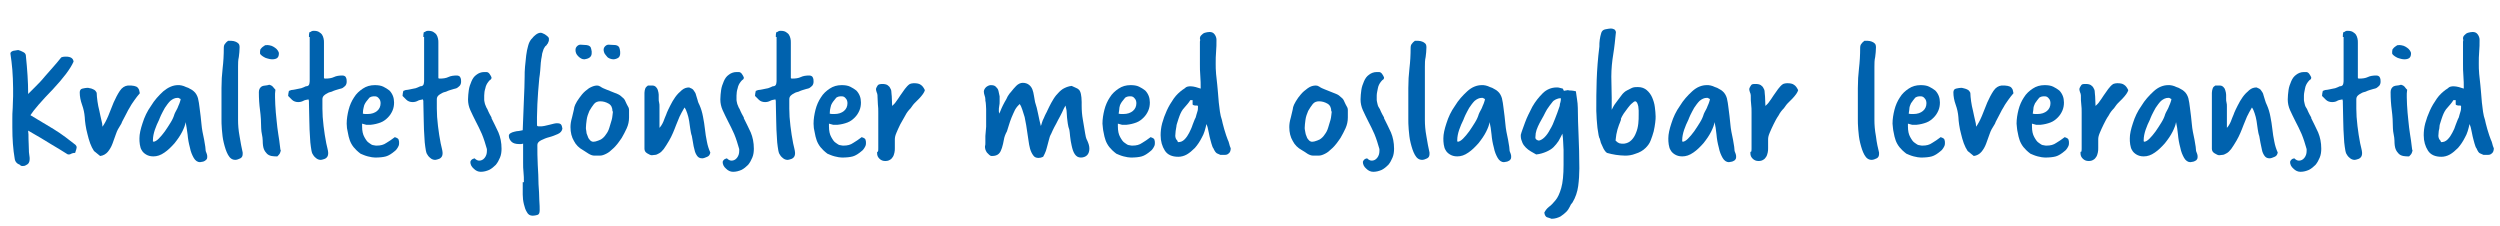 <?xml version="1.0" encoding="utf-8"?>
<!-- Generator: Adobe Illustrator 19.0.0, SVG Export Plug-In . SVG Version: 6.00 Build 0)  -->
<svg version="1.1" id="Layer_1" xmlns="http://www.w3.org/2000/svg" xmlns:xlink="http://www.w3.org/1999/xlink" x="0px" y="0px"
	 viewBox="19 369.9 649 58.6" style="enable-background:new 19 369.9 649 58.6;" xml:space="preserve">
<style type="text/css">
	.st0{enable-background:new    ;}
	.st1{fill:#0062AE;}
</style>
<g class="st0">
	<path class="st1" d="M26.1,394.5c0.6-0.6,1.3-1.3,2.1-2.1c0.8-0.8,1.6-1.6,2.4-2.6c0.7-0.8,1.5-1.7,2.2-2.5
		c0.7-0.8,1.4-1.6,2.1-2.5c0.5-0.2,0.9-0.2,1.2-0.2c1.2,0,1.9,0.4,2,1.3c-0.9,2-2.7,4.3-5.3,7.1c-3.1,3.2-5,5.4-5.9,6.8
		c1,0.6,2,1.2,3,1.8c1,0.6,2,1.2,3,1.8c1.1,0.7,2.2,1.4,3.1,2.1c0.9,0.7,1.8,1.4,2.6,2c0.2,0.2,0.3,0.4,0.3,0.7
		c0,0.1-0.1,0.6-0.4,1.4c-0.1,0-0.2,0-0.3,0c-0.2,0-0.4,0.1-0.7,0.2c-0.3,0.2-0.5,0.2-0.7,0.2c-0.2,0-0.4-0.1-0.5-0.2
		c-1.1-0.7-2.4-1.5-4.1-2.5c-1.6-1-3.6-2.2-5.9-3.5c0.1,0.6,0.1,1.3,0.1,2.2c0,0.8,0.1,1.8,0.1,2.9c0,0.3,0,0.6,0.1,1.2
		c0.1,0.5,0.1,0.9,0.1,1.1c0,0.8-0.3,1.3-1,1.6c-0.1,0.1-0.4,0.2-0.8,0.2c-0.4,0-0.6-0.1-0.7-0.3c-0.8-0.3-1.3-0.8-1.4-1.7
		c-0.4-2.3-0.6-5-0.6-8.1c0-0.5,0-1.2,0-2.1c0-0.8,0-1.8,0.1-2.9c0-1.1,0.1-2.1,0.1-3c0-0.8,0-1.5,0-2.1c0-1.7-0.1-3.3-0.2-4.8
		c-0.1-1.4-0.3-2.8-0.5-4.2c0-0.3,0.2-0.5,0.7-0.7l1.2-0.2c0,0,0.1,0,0.1,0c0,0,0,0,0.1,0c0.4,0.1,0.8,0.3,1.2,0.5
		c0.4,0.2,0.6,0.4,0.7,0.8c0.4,3.9,0.6,7.1,0.6,9.6V394.5z"/>
	<path class="st1" d="M43.4,409.1c-0.4-0.6-0.7-1.2-1-2c-0.3-0.8-0.5-1.6-0.7-2.4c-0.2-0.8-0.4-1.6-0.5-2.4c-0.1-0.8-0.2-1.4-0.2-2
		c-0.1-1.1-0.3-2.1-0.7-3.2c-0.4-1.1-0.6-2.2-0.6-3.2c0-0.5,0.2-0.9,0.7-1c0.5-0.1,0.9-0.2,1.3-0.2c0.1,0,0.3,0,0.6,0.1
		c0.2,0,0.5,0.1,0.7,0.2c0.2,0.1,0.5,0.2,0.7,0.4c0.2,0.2,0.3,0.4,0.4,0.6c0,0.6,0.1,1.4,0.2,2.2s0.3,1.7,0.5,2.5
		c0.2,0.8,0.3,1.6,0.5,2.3s0.3,1.3,0.3,1.8c0.5-0.7,1-1.6,1.5-2.8c0.5-1.2,0.9-2.3,1.4-3.5c0.5-1.1,1-2.1,1.6-3
		c0.6-0.9,1.3-1.3,2.1-1.4c0.7,0,1.2,0,1.6,0.1c0.4,0.1,0.7,0.2,0.9,0.4c0.2,0.2,0.3,0.4,0.4,0.6c0.1,0.3,0.1,0.6,0.2,0.9
		c-0.5,0.6-1,1.2-1.4,1.8c-0.4,0.6-0.8,1.1-1.1,1.7c-0.4,0.6-0.7,1.2-1,1.8c-0.3,0.6-0.7,1.3-1.1,2.1c-0.1,0.2-0.1,0.3-0.2,0.5
		c-0.1,0.2-0.2,0.3-0.3,0.5c-0.4,0.6-0.8,1.3-1.1,2.2c-0.3,0.8-0.6,1.7-0.9,2.5c-0.3,0.8-0.7,1.5-1.2,2.1c-0.5,0.6-1.2,1-2,1.1
		L43.4,409.1z"/>
	<path class="st1" d="M72.4,409.1c0.1,0.3,0.2,0.5,0.3,0.8c0.1,0.3,0.1,0.5,0.1,0.8s-0.1,0.5-0.2,0.6s-0.3,0.3-0.5,0.4
		c-0.2,0.1-0.4,0.2-0.6,0.2c-0.2,0-0.4,0.1-0.6,0.1c-0.6,0-1.2-0.4-1.6-1.1c-0.4-0.7-0.8-1.6-1-2.7c-0.3-1.1-0.5-2.2-0.6-3.4
		c-0.2-1.2-0.3-2.3-0.5-3.2c-0.1,0.7-0.4,1.5-0.9,2.5c-0.5,1-1.2,2-2,3c-0.8,0.9-1.7,1.8-2.6,2.4c-1,0.7-1.9,1-2.9,1
		c-0.8,0-1.4-0.2-1.9-0.5c-0.5-0.3-0.9-0.7-1.1-1.1c-0.3-0.4-0.4-1-0.5-1.5c-0.1-0.6-0.1-1.1-0.1-1.6c0-1.1,0.3-2.4,0.8-3.9
		c0.5-1.6,1.2-3.1,2.2-4.5c0.9-1.5,2-2.7,3.2-3.8c1.2-1,2.5-1.6,3.8-1.6c0.3,0,0.6,0,1,0.1c0.4,0.1,0.7,0.2,1.1,0.4
		c0.4,0.1,0.8,0.3,1.1,0.5c0.4,0.2,0.7,0.4,0.9,0.6c0.5,0.4,0.9,1.1,1.1,1.8c0.2,0.8,0.3,1.6,0.4,2.4c0.2,1.6,0.4,3,0.5,4.3
		c0.1,1.3,0.4,2.7,0.7,4.1l0.3,1.8L72.4,409.1z M58.8,406.6C58.8,406.7,58.8,406.7,58.8,406.6c0,0.1,0,0.1,0,0.1
		c0.4,0,0.9-0.3,1.4-0.8c0.5-0.5,1.1-1.2,1.6-1.9c0.5-0.7,1-1.5,1.5-2.3c0.5-0.8,0.8-1.5,1-2.2c0.1-0.3,0.3-0.6,0.5-1
		c0.2-0.4,0.4-0.7,0.5-1.1c0.2-0.4,0.3-0.7,0.4-1c0.1-0.3,0.2-0.6,0.2-0.8c-0.2-0.1-0.3-0.1-0.4-0.2c-0.1-0.1-0.3-0.1-0.4-0.1
		c-0.7,0-1.3,0.3-1.9,0.8c-0.5,0.5-1,1.2-1.4,1.8c-0.4,0.7-0.7,1.3-1,1.9c-0.3,0.6-0.4,1-0.5,1.2c-0.4,0.8-0.8,1.7-1.1,2.6
		c-0.3,0.9-0.5,1.8-0.5,2.7V406.6z"/>
	<path class="st1" d="M82,409.5c0,0.1,0,0.1,0,0.2c0,0.1,0,0.1,0,0.2c0,0.5-0.2,0.9-0.6,1.1c-0.4,0.2-0.9,0.4-1.3,0.4
		c-0.8,0-1.4-0.4-1.9-1.3c-0.5-0.9-0.8-1.9-1.1-3.1c-0.3-1.2-0.4-2.3-0.5-3.5c-0.1-1.2-0.1-2-0.1-2.6c0-1.6,0-3,0-4.2
		c0-1.2,0-2.5,0-3.9c0-1.8,0.1-3.5,0.3-5.2c0.2-1.7,0.3-3.4,0.3-5.3c0-0.4,0.1-0.8,0.3-1c0.2-0.3,0.4-0.5,0.8-0.8c0.3,0,0.6,0,0.9,0
		c0.4,0,0.7,0.1,1,0.2c0.3,0.1,0.6,0.3,0.8,0.5c0.2,0.2,0.3,0.5,0.3,1c0,0.8-0.1,1.7-0.2,2.5c-0.2,0.8-0.2,1.7-0.2,2.5
		c0,1.2,0,2.3,0,3.3c0,1,0,1.9,0,2.9c0,0.8,0,1.6,0,2.4c0,0.8,0,1.5,0,2.3c0,0.5,0,1.1,0,1.6c0,0.5,0,1,0,1.4c0,1.2,0.1,2.6,0.4,4.2
		C81.5,407,81.7,408.3,82,409.5z"/>
	<path class="st1" d="M91.9,408.8c0,0.3-0.1,0.5-0.2,0.8c-0.1,0.3-0.4,0.6-0.7,0.9c-0.5,0-1,0-1.5-0.1c-0.5-0.1-0.9-0.3-1.2-0.6
		s-0.6-0.7-0.8-1.2c-0.2-0.5-0.3-1.3-0.3-2.2c0-0.5-0.1-1.1-0.2-1.6c-0.1-0.5-0.2-1.1-0.2-1.6c0-1.6-0.1-3.2-0.3-4.7
		c-0.2-1.5-0.3-3-0.3-4.7c0-0.7,0.3-1.2,0.8-1.5c0.3-0.1,0.6-0.2,0.9-0.2c0.3,0,0.6-0.1,1-0.2c0.4,0.1,0.8,0.3,1,0.6
		c0.2,0.2,0.4,0.5,0.6,0.7c0,0.3-0.1,0.6-0.1,1c0,0.3,0,0.7,0,1c0,1.2,0.1,2.5,0.2,3.9c0.1,1.4,0.3,2.7,0.4,3.9
		c0.2,1.2,0.3,2.4,0.5,3.4c0.1,1,0.2,1.8,0.3,2.4V408.8z M87.6,381.8c0.2-0.2,0.4-0.2,0.9-0.2c0.3,0,0.6,0.1,1,0.2
		c0.3,0.1,0.6,0.3,0.9,0.5s0.5,0.4,0.7,0.7c0.2,0.3,0.3,0.5,0.3,0.8c0,0.6-0.2,1-0.5,1.2c-0.3,0.2-0.7,0.3-1.3,0.3
		c-0.4,0-0.7-0.1-1.1-0.2c-0.4-0.1-0.7-0.2-1-0.4s-0.5-0.3-0.7-0.5c-0.2-0.2-0.3-0.3-0.3-0.5c0-0.4,0-0.7,0.1-1
		C86.8,382.4,87.1,382.1,87.6,381.8z"/>
	<path class="st1" d="M99.2,379.5c0-0.4,0-0.8,0.1-1.2c0.3-0.1,0.5-0.2,0.6-0.3c0.2-0.1,0.4-0.1,0.6-0.1c0.5,0,1,0.1,1.3,0.3
		c0.3,0.2,0.6,0.4,0.8,0.7c0.2,0.3,0.3,0.6,0.4,1c0.1,0.4,0.1,0.7,0.1,1.1c0,0.7,0,1.3,0,1.8c0,0.5,0,1,0,1.5c0,0.5,0,1,0,1.5
		c0,0.5,0,1,0,1.5c0,0.4,0,0.7,0,1.1s0,0.8,0,1.2c0,0.2,0,0.4,0,0.5c0,0.2,0.2,0.2,0.4,0.2c0.8,0,1.6-0.1,2.2-0.4
		c0.6-0.3,1.4-0.4,2.2-0.4c0.4,0,0.8,0.2,0.9,0.5c0.2,0.4,0.2,0.7,0.2,1.1c0,0.4-0.1,0.7-0.3,1c-0.2,0.2-0.4,0.4-0.7,0.6
		s-0.6,0.2-0.9,0.3c-0.3,0.1-0.7,0.2-1,0.3c-0.3,0.1-0.6,0.2-1,0.4c-0.4,0.1-0.8,0.2-1.1,0.4c-0.4,0.2-0.7,0.4-0.9,0.6
		c-0.3,0.3-0.4,0.6-0.4,1c0,0.2,0,0.4,0,0.6c0,0.2,0,0.4,0,0.6c0,0.2,0,0.4,0,0.6c0,0.2,0,0.4,0,0.6c0,1.4,0.1,2.9,0.3,4.5
		c0.2,1.6,0.4,3,0.7,4.5c0.1,0.4,0.2,0.9,0.3,1.3c0.1,0.4,0.2,0.9,0.2,1.2c0,0.5-0.1,0.9-0.4,1.2c-0.3,0.3-0.6,0.4-1,0.5
		c-0.3,0.1-0.5,0.1-0.6,0.1c-0.4,0-0.9-0.2-1.2-0.5c-0.4-0.3-0.7-0.7-0.9-1.1c-0.2-0.4-0.3-1.1-0.4-1.8c-0.1-0.8-0.2-1.5-0.2-2.1
		c-0.1-1.6-0.2-3.1-0.2-4.7c0-1.6-0.1-3.1-0.1-4.7c0-0.1,0-0.2,0-0.4c0-0.1-0.1-0.2-0.1-0.4c-0.6,0.1-1.1,0.2-1.4,0.4
		c-0.4,0.2-0.8,0.3-1.3,0.3c-0.6,0-1.2-0.2-1.6-0.6c-0.4-0.4-0.8-0.8-1-1c0-0.4,0.1-0.8,0.2-1.3c0.4-0.2,0.8-0.3,1.2-0.3
		c0.4-0.1,0.7-0.1,1-0.2s0.7-0.1,1-0.2c0.4-0.1,0.7-0.3,1.2-0.5c0.5,0,0.8-0.2,0.9-0.6c0.1-0.4,0.1-0.7,0.1-1c0-0.6,0-1.1,0-1.5
		c0-0.4,0-1,0-1.7c0-0.5,0-1,0-1.5c0-0.5,0-1,0-1.5V379.5z"/>
	<path class="st1" d="M109,402c0-1.2,0.2-2.4,0.5-3.6c0.3-1.2,0.8-2.3,1.4-3.2c0.6-1,1.4-1.7,2.3-2.3c0.9-0.6,1.9-0.9,3.1-0.9
		c0.8,0,1.6,0.1,2.2,0.4c0.6,0.3,1.1,0.6,1.6,1c0.4,0.4,0.7,0.9,0.9,1.4c0.2,0.5,0.3,1.1,0.3,1.7c0,0.7-0.1,1.4-0.4,2.1
		c-0.3,0.7-0.7,1.3-1.2,1.8c-0.5,0.5-1.1,1-1.9,1.3c-0.8,0.3-1.6,0.5-2.6,0.6c-0.4,0-0.8,0-1.1,0c-0.3-0.1-0.7-0.2-1.1-0.3
		c0,0.2,0,0.3,0,0.4c0,0.1,0,0.2,0,0.3c0,1.2,0.2,2.1,0.6,2.8c0.4,0.7,0.7,1.2,1.2,1.5c0.4,0.3,0.8,0.6,1.2,0.6
		c0.4,0.1,0.6,0.1,0.8,0.1c1,0,1.8-0.2,2.5-0.7c0.7-0.4,1.4-0.9,2.2-1.5c0.2,0.1,0.3,0.1,0.5,0.2c0.2,0.1,0.4,0.2,0.5,0.5
		c0,0.2,0.1,0.3,0.1,0.5c0,0.1,0,0.3,0,0.5c0,0.4-0.2,0.8-0.4,1.1c-0.2,0.3-0.4,0.6-0.7,0.8c-0.8,0.7-1.6,1.2-2.3,1.4
		s-1.7,0.3-2.8,0.3c-0.5,0-1.1-0.1-1.9-0.3c-0.8-0.2-1.4-0.5-1.9-0.7c-0.8-0.6-1.4-1.2-1.8-1.7s-0.8-1.2-1-1.8
		c-0.2-0.6-0.4-1.3-0.5-2C109.1,403.5,109,402.8,109,402z M113.2,399.4c0.1,0,0.3,0.1,0.6,0.1c0.3,0,0.5,0,0.6,0
		c1.1,0,1.9-0.3,2.5-0.8c0.6-0.5,0.9-1.2,0.9-2c0-0.4-0.1-0.9-0.4-1.2c-0.3-0.4-0.6-0.6-1.1-0.6c-0.3,0-0.6,0-0.9,0.1
		c-0.3,0.1-0.5,0.2-0.7,0.5c-0.1,0.2-0.3,0.3-0.4,0.5c-0.2,0.2-0.3,0.4-0.5,0.7s-0.3,0.6-0.4,1.1
		C113.3,398.2,113.2,398.7,113.2,399.4z"/>
	<path class="st1" d="M128.9,379.5c0-0.4,0-0.8,0.1-1.2c0.3-0.1,0.5-0.2,0.6-0.3c0.2-0.1,0.4-0.1,0.6-0.1c0.5,0,1,0.1,1.3,0.3
		c0.3,0.2,0.6,0.4,0.8,0.7c0.2,0.3,0.3,0.6,0.4,1c0.1,0.4,0.1,0.7,0.1,1.1c0,0.7,0,1.3,0,1.8c0,0.5,0,1,0,1.5c0,0.5,0,1,0,1.5
		c0,0.5,0,1,0,1.5c0,0.4,0,0.7,0,1.1s0,0.8,0,1.2c0,0.2,0,0.4,0,0.5c0,0.2,0.2,0.2,0.4,0.2c0.8,0,1.6-0.1,2.2-0.4
		c0.6-0.3,1.4-0.4,2.2-0.4c0.4,0,0.8,0.2,0.9,0.5c0.2,0.4,0.2,0.7,0.2,1.1c0,0.4-0.1,0.7-0.3,1c-0.2,0.2-0.4,0.4-0.7,0.6
		s-0.6,0.2-0.9,0.3c-0.3,0.1-0.7,0.2-1,0.3c-0.3,0.1-0.6,0.2-1,0.4c-0.4,0.1-0.8,0.2-1.1,0.4c-0.4,0.2-0.7,0.4-0.9,0.6
		c-0.3,0.3-0.4,0.6-0.4,1c0,0.2,0,0.4,0,0.6c0,0.2,0,0.4,0,0.6c0,0.2,0,0.4,0,0.6c0,0.2,0,0.4,0,0.6c0,1.4,0.1,2.9,0.3,4.5
		c0.2,1.6,0.4,3,0.7,4.5c0.1,0.4,0.2,0.9,0.3,1.3c0.1,0.4,0.2,0.9,0.2,1.2c0,0.5-0.1,0.9-0.4,1.2c-0.3,0.3-0.6,0.4-1,0.5
		c-0.3,0.1-0.5,0.1-0.6,0.1c-0.4,0-0.9-0.2-1.2-0.5c-0.4-0.3-0.7-0.7-0.9-1.1c-0.2-0.4-0.3-1.1-0.4-1.8c-0.1-0.8-0.2-1.5-0.2-2.1
		c-0.1-1.6-0.2-3.1-0.2-4.7c0-1.6-0.1-3.1-0.1-4.7c0-0.1,0-0.2,0-0.4c0-0.1-0.1-0.2-0.1-0.4c-0.6,0.1-1.1,0.2-1.4,0.4
		c-0.4,0.2-0.8,0.3-1.3,0.3c-0.6,0-1.2-0.2-1.6-0.6c-0.4-0.4-0.8-0.8-1-1c0-0.4,0.1-0.8,0.2-1.3c0.4-0.2,0.8-0.3,1.2-0.3
		c0.4-0.1,0.7-0.1,1-0.2s0.7-0.1,1-0.2c0.4-0.1,0.7-0.3,1.2-0.5c0.5,0,0.8-0.2,0.9-0.6c0.1-0.4,0.1-0.7,0.1-1c0-0.6,0-1.1,0-1.5
		c0-0.4,0-1,0-1.7c0-0.5,0-1,0-1.5c0-0.5,0-1,0-1.5V379.5z"/>
	<path class="st1" d="M146.6,400.6c0.6,1.2,1.2,2.4,1.8,3.7c0.5,1.2,0.8,2.6,0.8,4.2c0,0.8-0.1,1.6-0.4,2.3
		c-0.3,0.7-0.6,1.3-1.1,1.9c-0.5,0.5-1.1,1-1.7,1.3c-0.7,0.3-1.4,0.5-2.2,0.5c-0.7,0-1.3-0.3-1.8-0.8c-0.6-0.5-0.9-1.1-0.9-1.8
		c0.1-0.3,0.2-0.4,0.4-0.6c0.1-0.1,0.4-0.2,0.7-0.3c0.4,0.4,0.8,0.6,1.2,0.6c0.5,0,1-0.2,1.4-0.7c0.4-0.5,0.6-1.1,0.6-1.8
		c0-0.3,0-0.4,0-0.5c-0.4-1.4-0.8-2.7-1.3-3.9c-0.5-1.2-1.1-2.3-1.6-3.3c-0.5-1-1-2-1.4-2.9c-0.4-0.9-0.6-1.8-0.6-2.8
		c0-0.8,0.1-1.6,0.2-2.4c0.1-0.8,0.4-1.6,0.7-2.3c0.3-0.7,0.7-1.3,1.3-1.7c0.5-0.4,1.2-0.7,2-0.7c0.1,0,0.2,0,0.3,0
		c0.1,0,0.2,0,0.3,0c0.3,0,0.6,0.2,0.8,0.5c0.2,0.3,0.4,0.6,0.5,0.9c0,0.3-0.1,0.5-0.3,0.6c-0.2,0.1-0.3,0.3-0.5,0.5
		c-0.4,0.5-0.7,1.1-0.8,1.7c-0.2,0.6-0.3,1.3-0.3,1.9v1.2c0,0.2,0.1,0.5,0.2,1c0.2,0.4,0.3,0.9,0.6,1.3c0.2,0.5,0.4,0.9,0.6,1.3
		c0.2,0.4,0.4,0.7,0.5,0.9L146.6,400.6z"/>
	<path class="st1" d="M155,417.2c0-0.9,0-1.8-0.1-2.6c-0.1-0.8-0.1-1.6-0.1-2.5c0-0.6,0-1.3,0-2c0-0.7,0-1.4,0-2v-0.9
		c-0.2,0-0.4,0.1-0.5,0.1c-0.2,0-0.3,0-0.5,0c-0.9,0-1.6-0.2-2-0.6c-0.4-0.4-0.7-0.9-0.7-1.5c0-0.3,0.1-0.5,0.4-0.7
		c0.3-0.2,0.6-0.3,1-0.4c0.4-0.1,0.8-0.2,1.2-0.2c0.4-0.1,0.7-0.1,1-0.2c0.1-2.7,0.2-5.3,0.3-7.7s0.2-4.5,0.2-6.2
		c0-0.8,0-1.6,0.1-2.6c0.1-1,0.2-1.9,0.3-2.9c0.1-0.9,0.3-1.8,0.5-2.5c0.2-0.8,0.5-1.3,0.8-1.7l0.2-0.2c0.3-0.4,0.6-0.7,1-1
		c0.4-0.3,0.8-0.5,1.3-0.5c0.2,0,0.4,0.1,0.6,0.2c0.2,0.1,0.5,0.2,0.7,0.4c0.2,0.1,0.4,0.3,0.6,0.5c0.2,0.2,0.2,0.3,0.2,0.5
		c0,0.3,0,0.6-0.1,0.7c-0.1,0.2-0.1,0.3-0.2,0.5c-0.1,0.1-0.2,0.2-0.3,0.4s-0.3,0.2-0.4,0.4c-0.2,0.3-0.4,0.6-0.5,1
		c-0.1,0.4-0.3,0.8-0.3,1.2c-0.1,0.4-0.1,0.8-0.2,1.1c0,0.4-0.1,0.6-0.1,0.8c-0.1,1.5-0.2,2.9-0.4,4.1c-0.1,1.2-0.2,2.4-0.3,3.5
		c-0.1,1.1-0.1,2.2-0.2,3.3c0,1.1-0.1,2.2-0.1,3.3c0,0.2,0,0.5,0,0.8s0,0.6,0,0.8c0,0.4,0,0.7,0.1,0.7c0.1,0.1,0.3,0.1,0.7,0.1
		c0.3,0,0.7,0,1.1-0.1c0.4-0.1,0.9-0.2,1.3-0.3c0.4-0.1,0.8-0.2,1.2-0.3c0.4-0.1,0.6-0.1,0.8-0.1c0.6,0,0.9,0.1,1.1,0.4
		s0.2,0.6,0.3,1c-0.1,0.6-0.5,1.1-1.2,1.4c-0.7,0.3-1.4,0.6-2.2,0.8c-0.8,0.2-1.5,0.5-2.1,0.8c-0.6,0.3-1,0.7-1,1.2
		c0,1.7,0,3.4,0.1,5.2c0.1,1.8,0.2,3.4,0.2,5c0.1,1.6,0.2,2.9,0.2,4.1c0.1,1.2,0.1,2.1,0.1,2.7c0,0.7-0.2,1.1-0.6,1.2
		c-0.4,0.1-0.8,0.2-1.2,0.2c-0.7,0-1.2-0.3-1.5-0.9c-0.4-0.6-0.6-1.3-0.8-2.1c-0.2-0.8-0.3-1.7-0.3-2.5c0-0.9,0-1.6,0-2.3V417.2z"/>
	<path class="st1" d="M173.3,410.3c-0.5,0-1-0.2-1.5-0.5s-0.9-0.6-1.4-0.9c-1.1-0.6-1.9-1.4-2.4-2.4c-0.6-1-0.9-2.2-0.9-3.6
		c0-0.7,0.1-1.5,0.4-2.5c0.2-1,0.5-1.9,0.6-2.7c0.1-0.4,0.3-0.8,0.7-1.5c0.4-0.6,0.8-1.2,1.3-1.8c0.5-0.6,1.1-1.1,1.8-1.6
		c0.7-0.4,1.4-0.7,2.1-0.7c0.3,0,0.6,0.1,0.9,0.3c0.4,0.3,0.9,0.5,1.4,0.7c0.5,0.2,1,0.4,1.5,0.6c0.5,0.2,1,0.4,1.5,0.6
		c0.5,0.2,0.9,0.5,1.3,0.9c0.4,0.3,0.6,0.6,0.8,1.1s0.4,0.8,0.6,1.2c0.2,0.3,0.3,0.6,0.3,1c0,0.3,0,0.7,0,1v0.9c0,1-0.2,1.9-0.6,2.8
		c-0.4,0.8-0.8,1.7-1.3,2.5c-0.3,0.4-0.6,0.9-1,1.4c-0.4,0.5-0.9,1.1-1.4,1.5c-0.5,0.5-1,0.9-1.6,1.2c-0.6,0.3-1.1,0.5-1.7,0.5
		c-0.2,0-0.3,0-0.5,0c-0.2,0-0.4,0-0.6,0H173.3z M170.7,385.3c-0.6,0-1.1-0.3-1.6-0.8c-0.5-0.5-0.7-1-0.7-1.6c0-0.4,0.1-0.7,0.4-1
		c0.3-0.3,0.6-0.4,0.9-0.4l1.6,0.1c0.7,0.1,1.1,0.4,1.2,1.1c0,0.2,0.1,0.4,0.1,0.5c0,0.2,0,0.3,0,0.5c0,0.8-0.5,1.3-1.4,1.5
		L170.7,385.3z M178,398.8c0-0.9-0.3-1.6-1-2c-0.7-0.4-1.4-0.6-2.2-0.6c-0.6,0-1.2,0.2-1.6,0.7c-0.4,0.5-0.8,1.1-1.2,1.8
		c-0.3,0.7-0.6,1.5-0.7,2.3c-0.1,0.8-0.2,1.5-0.2,2.1c0,0.1,0,0.4,0.1,0.8c0,0.4,0.1,0.8,0.3,1.2c0.1,0.4,0.3,0.8,0.6,1.1
		c0.2,0.3,0.6,0.5,0.9,0.5c0.4,0,0.7-0.1,1-0.2s0.6-0.2,1-0.4c0.5-0.3,1-0.8,1.3-1.3c0.4-0.5,0.7-1.1,0.9-1.8c0.2-0.6,0.4-1.3,0.6-2
		s0.2-1.4,0.3-2V398.8z M178.8,381.6c0.6,0.1,1,0.4,1.1,1.1c0.1,0.4,0.1,0.7,0.1,1c0,0.6-0.2,1-0.5,1.2c-0.3,0.2-0.8,0.4-1.3,0.4
		c-0.3,0-0.6-0.1-0.9-0.2c-0.3-0.1-0.6-0.3-0.8-0.6c-0.2-0.2-0.4-0.5-0.6-0.8c-0.1-0.3-0.2-0.6-0.2-0.8c0-0.4,0.1-0.7,0.4-1
		s0.6-0.4,0.9-0.4L178.8,381.6z"/>
	<path class="st1" d="M190.1,403.2c0.4-0.4,0.8-1,1.1-1.7c0.3-0.7,0.5-1.4,0.8-2l0.1-0.3c0.2-0.5,0.5-1.1,0.9-1.9
		c0.4-0.8,0.8-1.5,1.3-2.2c0.5-0.7,1.1-1.3,1.7-1.8c0.6-0.5,1.2-0.7,1.9-0.7c0.5,0.2,1,0.4,1.2,0.8c0.3,0.4,0.5,0.7,0.6,1.2
		c0.1,0.4,0.3,0.9,0.4,1.3c0.1,0.5,0.3,0.9,0.5,1.3c0.4,0.9,0.7,1.9,0.9,3c0.2,1.1,0.4,2.1,0.5,3.2c0.1,1.1,0.3,2.2,0.5,3.2
		c0.2,1.1,0.5,2,0.9,2.9c-0.1,0.5-0.3,0.9-0.8,1.1c-0.5,0.2-0.9,0.4-1.3,0.4c-0.6,0-1-0.2-1.3-0.6c-0.3-0.4-0.6-1-0.7-1.6
		c-0.2-0.6-0.3-1.3-0.4-1.9c-0.1-0.7-0.2-1.2-0.3-1.7c-0.2-0.5-0.3-1.2-0.4-1.8c-0.1-0.7-0.2-1.4-0.3-2.1c-0.1-0.7-0.3-1.4-0.5-2
		c-0.2-0.6-0.4-1.1-0.7-1.5c-0.5,0.9-1,1.7-1.3,2.4s-0.6,1.5-0.9,2.2c-0.3,0.7-0.5,1.4-0.8,2c-0.3,0.7-0.6,1.3-1,2
		c-0.5,0.9-1,1.6-1.4,2.2c-0.4,0.5-0.8,0.9-1.2,1.1c-0.4,0.2-0.7,0.4-1,0.4s-0.6,0.1-0.9,0.1c-0.3,0-0.7-0.2-1.2-0.5
		c-0.5-0.3-0.7-0.7-0.7-1.2c0-2,0-3.9,0-5.6c0-1.7,0-3.6,0-5.5c0-0.5,0-1.1,0-1.7c0-0.6,0-1.1,0-1.7c0-0.4,0.1-0.8,0.2-1.1
		s0.4-0.6,0.7-0.8c0.2,0,0.4,0,0.6,0c0.2,0,0.4,0,0.5,0c0.4,0,0.7,0.1,1,0.4c0.2,0.2,0.4,0.5,0.5,0.9c0.1,0.4,0.2,0.7,0.2,1.1
		c0,0.4,0,0.7,0,1c0,0.4,0,0.7,0.1,1c0.1,0.3,0.1,0.7,0.1,1c0,1.2,0,2.2,0,3c0,0.8,0,1.6,0,2.4V403.2z"/>
	<path class="st1" d="M212.1,400.6c0.6,1.2,1.2,2.4,1.8,3.7c0.5,1.2,0.8,2.6,0.8,4.2c0,0.8-0.1,1.6-0.4,2.3
		c-0.3,0.7-0.6,1.3-1.1,1.9c-0.5,0.5-1.1,1-1.7,1.3c-0.7,0.3-1.4,0.5-2.2,0.5c-0.7,0-1.3-0.3-1.8-0.8c-0.6-0.5-0.9-1.1-0.9-1.8
		c0.1-0.3,0.2-0.4,0.4-0.6c0.1-0.1,0.4-0.2,0.7-0.3c0.4,0.4,0.8,0.6,1.2,0.6c0.5,0,1-0.2,1.4-0.7c0.4-0.5,0.6-1.1,0.6-1.8
		c0-0.3,0-0.4,0-0.5c-0.4-1.4-0.8-2.7-1.3-3.9c-0.5-1.2-1.1-2.3-1.6-3.3c-0.5-1-1-2-1.4-2.9c-0.4-0.9-0.6-1.8-0.6-2.8
		c0-0.8,0.1-1.6,0.2-2.4c0.1-0.8,0.4-1.6,0.7-2.3c0.3-0.7,0.7-1.3,1.3-1.7c0.5-0.4,1.2-0.7,2-0.7c0.1,0,0.2,0,0.3,0
		c0.1,0,0.2,0,0.3,0c0.3,0,0.6,0.2,0.8,0.5c0.2,0.3,0.4,0.6,0.5,0.9c0,0.3-0.1,0.5-0.3,0.6c-0.2,0.1-0.3,0.3-0.5,0.5
		c-0.4,0.5-0.7,1.1-0.8,1.7c-0.2,0.6-0.3,1.3-0.3,1.9v1.2c0,0.2,0.1,0.5,0.2,1c0.2,0.4,0.3,0.9,0.6,1.3c0.2,0.5,0.4,0.9,0.6,1.3
		c0.2,0.4,0.4,0.7,0.5,0.9L212.1,400.6z"/>
	<path class="st1" d="M220.4,379.5c0-0.4,0-0.8,0.1-1.2c0.3-0.1,0.5-0.2,0.6-0.3c0.2-0.1,0.4-0.1,0.6-0.1c0.5,0,1,0.1,1.3,0.3
		c0.3,0.2,0.6,0.4,0.8,0.7c0.2,0.3,0.3,0.6,0.4,1c0.1,0.4,0.1,0.7,0.1,1.1c0,0.7,0,1.3,0,1.8c0,0.5,0,1,0,1.5c0,0.5,0,1,0,1.5
		c0,0.5,0,1,0,1.5c0,0.4,0,0.7,0,1.1s0,0.8,0,1.2c0,0.2,0,0.4,0,0.5c0,0.2,0.2,0.2,0.4,0.2c0.8,0,1.6-0.1,2.2-0.4
		c0.6-0.3,1.4-0.4,2.2-0.4c0.4,0,0.8,0.2,0.9,0.5c0.2,0.4,0.2,0.7,0.2,1.1c0,0.4-0.1,0.7-0.3,1c-0.2,0.2-0.4,0.4-0.7,0.6
		s-0.6,0.2-0.9,0.3c-0.3,0.1-0.7,0.2-1,0.3c-0.3,0.1-0.6,0.2-1,0.4c-0.4,0.1-0.8,0.2-1.1,0.4c-0.4,0.2-0.7,0.4-0.9,0.6
		c-0.3,0.3-0.4,0.6-0.4,1c0,0.2,0,0.4,0,0.6c0,0.2,0,0.4,0,0.6c0,0.2,0,0.4,0,0.6c0,0.2,0,0.4,0,0.6c0,1.4,0.1,2.9,0.3,4.5
		c0.2,1.6,0.4,3,0.7,4.5c0.1,0.4,0.2,0.9,0.3,1.3c0.1,0.4,0.2,0.9,0.2,1.2c0,0.5-0.1,0.9-0.4,1.2c-0.3,0.3-0.6,0.4-1,0.5
		c-0.3,0.1-0.5,0.1-0.6,0.1c-0.4,0-0.9-0.2-1.2-0.5c-0.4-0.3-0.7-0.7-0.9-1.1c-0.2-0.4-0.3-1.1-0.4-1.8c-0.1-0.8-0.2-1.5-0.2-2.1
		c-0.1-1.6-0.2-3.1-0.2-4.7c0-1.6-0.1-3.1-0.1-4.7c0-0.1,0-0.2,0-0.4c0-0.1-0.1-0.2-0.1-0.4c-0.6,0.1-1.1,0.2-1.4,0.4
		c-0.4,0.2-0.8,0.3-1.3,0.3c-0.6,0-1.2-0.2-1.6-0.6c-0.4-0.4-0.8-0.8-1-1c0-0.4,0.1-0.8,0.2-1.3c0.4-0.2,0.8-0.3,1.2-0.3
		c0.4-0.1,0.7-0.1,1-0.2s0.7-0.1,1-0.2c0.4-0.1,0.7-0.3,1.2-0.5c0.5,0,0.8-0.2,0.9-0.6c0.1-0.4,0.1-0.7,0.1-1c0-0.6,0-1.1,0-1.5
		c0-0.4,0-1,0-1.7c0-0.5,0-1,0-1.5c0-0.5,0-1,0-1.5V379.5z"/>
	<path class="st1" d="M230.2,402c0-1.2,0.2-2.4,0.5-3.6c0.3-1.2,0.8-2.3,1.4-3.2c0.6-1,1.4-1.7,2.3-2.3c0.9-0.6,1.9-0.9,3.1-0.9
		c0.8,0,1.6,0.1,2.2,0.4c0.6,0.3,1.1,0.6,1.6,1c0.4,0.4,0.7,0.9,0.9,1.4c0.2,0.5,0.3,1.1,0.3,1.7c0,0.7-0.1,1.4-0.4,2.1
		c-0.3,0.7-0.7,1.3-1.2,1.8c-0.5,0.5-1.1,1-1.9,1.3c-0.8,0.3-1.6,0.5-2.6,0.6c-0.4,0-0.8,0-1.1,0c-0.3-0.1-0.7-0.2-1.1-0.3
		c0,0.2,0,0.3,0,0.4c0,0.1,0,0.2,0,0.3c0,1.2,0.2,2.1,0.6,2.8c0.4,0.7,0.7,1.2,1.2,1.5c0.4,0.3,0.8,0.6,1.2,0.6
		c0.4,0.1,0.6,0.1,0.8,0.1c1,0,1.8-0.2,2.5-0.7c0.7-0.4,1.4-0.9,2.2-1.5c0.2,0.1,0.3,0.1,0.5,0.2c0.2,0.1,0.4,0.2,0.5,0.5
		c0,0.2,0.1,0.3,0.1,0.5c0,0.1,0,0.3,0,0.5c0,0.4-0.2,0.8-0.4,1.1c-0.2,0.3-0.4,0.6-0.7,0.8c-0.8,0.7-1.6,1.2-2.3,1.4
		s-1.7,0.3-2.8,0.3c-0.5,0-1.1-0.1-1.9-0.3c-0.8-0.2-1.4-0.5-1.9-0.7c-0.8-0.6-1.4-1.2-1.8-1.7s-0.8-1.2-1-1.8
		c-0.2-0.6-0.4-1.3-0.5-2C230.3,403.5,230.2,402.8,230.2,402z M234.4,399.4c0.1,0,0.3,0.1,0.6,0.1c0.3,0,0.5,0,0.6,0
		c1.1,0,1.9-0.3,2.5-0.8c0.6-0.5,0.9-1.2,0.9-2c0-0.4-0.1-0.9-0.4-1.2c-0.3-0.4-0.6-0.6-1.1-0.6c-0.3,0-0.6,0-0.9,0.1
		c-0.3,0.1-0.5,0.2-0.7,0.5c-0.1,0.2-0.3,0.3-0.4,0.5c-0.2,0.2-0.3,0.4-0.5,0.7s-0.3,0.6-0.4,1.1
		C234.5,398.2,234.4,398.7,234.4,399.4z"/>
	<path class="st1" d="M246.9,409.3c0.1-0.2,0.1-0.5,0.1-0.9c0-0.4,0-1,0-1.6c0-0.6,0-1.3,0-2c0-0.7,0-1.4,0-1.9c0-0.6,0-1.1,0-1.5
		c0-0.4,0-0.7,0-0.7v-1.6c0-0.7,0-1.4-0.1-2.1c0-0.7-0.1-1.4-0.1-2.1v-0.2c0-0.3-0.1-0.6-0.2-0.8c-0.1-0.3-0.2-0.6-0.2-0.9
		c0.1-0.4,0.3-0.7,0.5-1c0.2-0.2,0.6-0.3,1.2-0.3c0.5,0,1,0.1,1.3,0.3c0.3,0.2,0.6,0.5,0.7,0.8c0.2,0.3,0.3,0.6,0.3,1
		c0,0.4,0.1,0.8,0.1,1.1l0.1,2.5c0.3-0.3,0.7-0.6,1-1.1c0.4-0.5,0.7-1,1.1-1.6c0.4-0.6,0.8-1.1,1.2-1.7c0.4-0.5,0.8-1,1.3-1.3
		c0.3-0.1,0.6-0.2,1-0.2c0.8,0,1.4,0.1,1.8,0.4c0.5,0.3,0.8,0.8,1.1,1.4c-0.1,0.3-0.2,0.6-0.5,1c-0.3,0.4-0.6,0.8-1,1.2
		c-0.4,0.4-0.8,0.8-1.2,1.2c-0.4,0.4-0.7,0.9-1,1.3c-0.5,0.5-1,1.1-1.4,1.9s-0.9,1.5-1.3,2.3c-0.4,0.8-0.7,1.5-1,2.2
		c-0.3,0.7-0.4,1.2-0.4,1.7c0,0.3,0,0.6,0,1.1c0,0.5,0,0.8,0,1.1c0,0.4,0,0.8-0.1,1.2c-0.1,0.4-0.2,0.8-0.4,1.1
		c-0.2,0.3-0.4,0.6-0.8,0.8c-0.3,0.2-0.7,0.3-1.2,0.3c-0.6,0-1.1-0.2-1.5-0.6c-0.4-0.4-0.6-0.8-0.6-1.4V409.3z"/>
	<path class="st1" d="M299.8,397.3c0,1.3,0.1,2.5,0.3,3.6c0.2,1.1,0.4,2.3,0.6,3.6c0.1,0.6,0.2,1.3,0.6,2c0.3,0.7,0.5,1.3,0.5,2
		c0,0.7-0.2,1.3-0.6,1.7s-1,0.6-1.6,0.6c-0.7,0-1.2-0.3-1.6-0.9c-0.4-0.6-0.6-1.3-0.8-2.2c-0.2-0.8-0.3-1.6-0.4-2.4
		c-0.1-0.8-0.1-1.3-0.2-1.7c-0.2-0.5-0.3-1-0.4-1.6c-0.1-0.5-0.1-1-0.2-1.6c0-0.5-0.1-1-0.1-1.5c0-0.5-0.2-1-0.3-1.6
		c-0.3,0.5-0.6,1.1-0.9,1.8s-0.7,1.3-1,1.9c-0.3,0.7-0.7,1.3-1,1.9c-0.3,0.6-0.6,1.2-0.8,1.7c-0.3,0.5-0.5,1.1-0.6,1.6
		s-0.3,1-0.4,1.5c-0.1,0.5-0.3,1-0.4,1.4c-0.2,0.5-0.4,1-0.7,1.5c-0.4,0.2-0.8,0.3-1.2,0.3c-0.6,0-1.1-0.2-1.4-0.7
		c-0.3-0.4-0.6-1-0.8-1.7c-0.2-0.7-0.3-1.4-0.4-2.1c-0.1-0.7-0.2-1.4-0.3-2c-0.1-0.6-0.2-1.3-0.3-2c-0.1-0.7-0.3-1.4-0.4-2.1
		c-0.2-0.7-0.4-1.3-0.6-1.9c-0.2-0.6-0.4-1.1-0.7-1.5c-0.4,0.4-0.8,0.8-1.2,1.5c-0.3,0.6-0.6,1.3-0.9,2c-0.3,0.7-0.5,1.4-0.7,2
		c-0.2,0.7-0.4,1.2-0.5,1.6c-0.4,0.7-0.7,1.5-0.8,2.2s-0.3,1.4-0.5,2.1c-0.2,0.6-0.4,1.1-0.8,1.5c-0.4,0.4-1,0.6-1.8,0.6
		c-0.3,0-0.5-0.1-0.7-0.3c-0.2-0.2-0.4-0.4-0.6-0.6c-0.2-0.3-0.3-0.5-0.4-0.8c-0.1-0.3-0.1-0.6-0.1-0.8c0.1-0.3,0.1-0.6,0.1-1
		c0-0.3,0-0.7,0-1c0-0.1,0-0.3,0-0.7c0-0.4,0.1-0.8,0.1-1.2c0-0.4,0.1-0.8,0.1-1.2c0-0.4,0-0.6,0-0.7c0-1.8,0-3.1,0-3.9
		c0-0.8-0.1-1.3-0.1-1.6c0-0.3-0.1-0.4-0.1-0.5c0,0,0-0.2,0-0.4c0-0.4-0.1-0.7-0.2-1c-0.1-0.3-0.2-0.7-0.2-1c0-0.4,0.2-0.8,0.6-1.2
		c0.4-0.3,0.8-0.5,1.2-0.5c0.6,0,1,0.1,1.3,0.4c0.3,0.3,0.6,0.6,0.7,1.1s0.2,0.9,0.3,1.4c0,0.5,0,0.9,0,1.3c0,0.4,0,0.8-0.1,1.2
		s-0.1,0.9-0.1,1.2c0,0.2,0,0.4,0.1,0.8c0.2-0.4,0.4-0.9,0.6-1.4c0.2-0.5,0.5-1,0.8-1.6c0.3-0.5,0.6-1,0.8-1.5
		c0.3-0.5,0.6-0.9,0.9-1.2c0.4-0.5,0.8-1,1.3-1.5c0.5-0.5,1.1-0.8,1.7-0.8c0.7,0,1.2,0.2,1.6,0.5c0.4,0.3,0.7,0.7,0.9,1.2
		c0.2,0.5,0.3,1,0.4,1.6c0.1,0.6,0.2,1.1,0.3,1.7c0.3,0.9,0.6,2,0.8,3.1c0.2,1.2,0.5,2.2,0.7,3.1c0.1-0.2,0.2-0.5,0.3-0.9
		c0.1-0.4,0.3-0.8,0.5-1.2c0.2-0.4,0.3-0.8,0.5-1.1c0.2-0.3,0.3-0.6,0.4-0.8c0.3-0.6,0.6-1.3,1-2c0.4-0.7,0.8-1.4,1.3-2
		c0.5-0.6,1.1-1.2,1.7-1.6c0.7-0.4,1.4-0.7,2.3-0.8c0.4,0.2,0.7,0.3,1.1,0.5c0.3,0.1,0.6,0.3,0.8,0.5c0.2,0.2,0.4,0.6,0.5,1.1
		c0.1,0.5,0.2,1.2,0.2,2.1V397.3z"/>
	<path class="st1" d="M305.2,402c0-1.2,0.2-2.4,0.5-3.6c0.3-1.2,0.8-2.3,1.4-3.2c0.6-1,1.4-1.7,2.3-2.3c0.9-0.6,1.9-0.9,3.1-0.9
		c0.8,0,1.6,0.1,2.2,0.4c0.6,0.3,1.1,0.6,1.6,1c0.4,0.4,0.7,0.9,0.9,1.4c0.2,0.5,0.3,1.1,0.3,1.7c0,0.7-0.1,1.4-0.4,2.1
		c-0.3,0.7-0.7,1.3-1.2,1.8c-0.5,0.5-1.1,1-1.9,1.3c-0.8,0.3-1.6,0.5-2.6,0.6c-0.4,0-0.8,0-1.1,0c-0.3-0.1-0.7-0.2-1.1-0.3
		c0,0.2,0,0.3,0,0.4c0,0.1,0,0.2,0,0.3c0,1.2,0.2,2.1,0.6,2.8c0.4,0.7,0.7,1.2,1.2,1.5c0.4,0.3,0.8,0.6,1.2,0.6
		c0.4,0.1,0.6,0.1,0.8,0.1c1,0,1.8-0.2,2.5-0.7c0.7-0.4,1.4-0.9,2.2-1.5c0.2,0.1,0.3,0.1,0.5,0.2c0.2,0.1,0.4,0.2,0.5,0.5
		c0,0.2,0.1,0.3,0.1,0.5c0,0.1,0,0.3,0,0.5c0,0.4-0.2,0.8-0.4,1.1c-0.2,0.3-0.4,0.6-0.7,0.8c-0.8,0.7-1.6,1.2-2.3,1.4
		s-1.7,0.3-2.8,0.3c-0.5,0-1.1-0.1-1.9-0.3c-0.8-0.2-1.4-0.5-1.9-0.7c-0.8-0.6-1.4-1.2-1.8-1.7s-0.8-1.2-1-1.8
		c-0.2-0.6-0.4-1.3-0.5-2C305.3,403.5,305.3,402.8,305.2,402z M309.4,399.4c0.1,0,0.3,0.1,0.6,0.1c0.3,0,0.5,0,0.6,0
		c1.1,0,1.9-0.3,2.5-0.8c0.6-0.5,0.9-1.2,0.9-2c0-0.4-0.1-0.9-0.4-1.2c-0.3-0.4-0.6-0.6-1.1-0.6c-0.3,0-0.6,0-0.9,0.1
		c-0.3,0.1-0.5,0.2-0.7,0.5c-0.1,0.2-0.3,0.3-0.4,0.5c-0.2,0.2-0.3,0.4-0.5,0.7s-0.3,0.6-0.4,1.1
		C309.6,398.2,309.5,398.7,309.4,399.4z"/>
	<path class="st1" d="M336.2,401c0,0.1,0.1,0.4,0.2,0.9c0.1,0.5,0.3,1,0.4,1.5c0.2,0.5,0.3,1.1,0.5,1.6c0.2,0.5,0.3,0.9,0.4,1.1
		c0.2,0.4,0.3,0.7,0.4,1.1c0.1,0.4,0.2,0.8,0.4,1.2c0,0.6-0.2,1.1-0.5,1.3c-0.3,0.3-0.6,0.4-1,0.4c-0.1,0-0.3,0-0.6,0s-0.5,0-0.6,0
		c-0.3-0.1-0.6-0.3-0.9-0.4c-0.3-0.2-0.6-0.6-0.9-1.3c-0.2-0.2-0.3-0.6-0.5-1.2c-0.2-0.6-0.3-1.2-0.5-1.9c-0.1-0.7-0.3-1.3-0.4-1.9
		c-0.1-0.6-0.3-1-0.4-1.3c-0.3,1.3-0.6,2.5-1.2,3.5c-0.5,1-1.1,1.9-1.8,2.7c-0.7,0.7-1.4,1.3-2.1,1.7c-0.7,0.4-1.5,0.6-2.2,0.6
		c-1.6,0-2.8-0.5-3.5-1.6c-0.7-1.1-1.1-2.4-1.1-4c0-0.9,0.1-2,0.4-3.1c0.3-1.1,0.7-2.2,1.2-3.3c0.5-1.1,1.1-2.1,1.8-3.1
		c0.7-1,1.5-1.7,2.3-2.3c0.1-0.1,0.4-0.2,0.7-0.5c0.3-0.3,0.8-0.4,1.4-0.4c0.4,0,0.9,0.1,1.3,0.2c0.4,0.1,0.9,0.3,1.3,0.4
		c0-1.1,0-2.2-0.1-3.3s-0.1-2.1-0.1-3.2c0-0.1,0-0.5,0-1.2c0-0.7,0-1.6,0-2.5c0-0.3,0-0.6,0-1c0-0.3,0-0.7,0-1
		c0.1-0.3,0.1-0.5,0-0.8c0-0.3,0.1-0.6,0.3-0.8c0.3-0.3,0.6-0.6,1-0.7c0.4-0.1,0.8-0.2,1.2-0.2c0.6,0,1,0.2,1.3,0.6
		c0.3,0.4,0.5,0.9,0.5,1.4c0,1.1,0,2.1-0.1,3.1c-0.1,1-0.1,2.1-0.1,3.2c0,0.7,0,1.6,0.1,2.6s0.2,1.9,0.3,2.8
		c0.1,0.7,0.1,1.4,0.2,2.2c0.1,0.8,0.1,1.6,0.2,2.4c0.1,0.8,0.2,1.6,0.3,2.4c0.1,0.8,0.3,1.5,0.5,2.1V401z M324.8,406.8
		c0.7,0,1.2-0.2,1.7-0.7c0.5-0.5,0.9-1.1,1.2-1.7s0.7-1.4,0.9-2.1c0.3-0.7,0.5-1.4,0.8-1.9c0.1-0.5,0.3-1,0.4-1.4
		c0.2-0.5,0.2-1,0.2-1.5c0-0.1-0.1-0.2-0.2-0.2c-0.1,0-0.2,0-0.4,0c-0.2,0-0.3,0-0.5-0.1c-0.2,0-0.3-0.1-0.3-0.3c0-0.2,0-0.3,0-0.5
		s0-0.3,0-0.5c-0.1,0-0.2,0-0.3,0c-0.1,0-0.2,0-0.3,0c-0.4,0.7-1,1.3-1.5,1.9c-0.6,0.6-1,1.4-1.3,2.2c-0.2,0.6-0.4,1.1-0.5,1.5
		c-0.1,0.4-0.3,0.8-0.3,1.2c-0.1,0.4-0.1,0.8-0.2,1.2c0,0.4-0.1,0.8-0.1,1.3c0,0.3,0.1,0.5,0.2,0.8
		C324.6,406.3,324.7,406.5,324.8,406.8z"/>
	<path class="st1" d="M359.9,410.3c-0.5,0-1-0.2-1.5-0.5c-0.4-0.3-0.9-0.6-1.4-0.9c-1.1-0.6-1.9-1.4-2.4-2.4c-0.6-1-0.9-2.2-0.9-3.6
		c0-0.7,0.1-1.5,0.4-2.5c0.2-1,0.5-1.9,0.6-2.7c0.1-0.4,0.3-0.8,0.7-1.5s0.8-1.2,1.3-1.8c0.5-0.6,1.1-1.1,1.8-1.6s1.4-0.7,2.1-0.7
		c0.3,0,0.6,0.1,0.9,0.3c0.4,0.3,0.9,0.5,1.4,0.7c0.5,0.2,1,0.4,1.5,0.6c0.5,0.2,1,0.4,1.5,0.6c0.5,0.2,0.9,0.5,1.3,0.9
		c0.4,0.3,0.6,0.6,0.8,1.1s0.4,0.8,0.6,1.2c0.2,0.3,0.3,0.6,0.3,1c0,0.3,0,0.7,0,1v0.9c0,1-0.2,1.9-0.6,2.8
		c-0.4,0.8-0.8,1.7-1.3,2.5c-0.3,0.4-0.6,0.9-1,1.4c-0.4,0.5-0.9,1.1-1.4,1.5c-0.5,0.5-1,0.9-1.6,1.2c-0.6,0.3-1.1,0.5-1.7,0.5
		c-0.2,0-0.3,0-0.5,0c-0.2,0-0.4,0-0.6,0H359.9z M364.6,398.8c0-0.9-0.3-1.6-1-2c-0.7-0.4-1.4-0.6-2.2-0.6c-0.6,0-1.2,0.2-1.6,0.7
		s-0.8,1.1-1.2,1.8c-0.3,0.7-0.6,1.5-0.7,2.3c-0.1,0.8-0.2,1.5-0.2,2.1c0,0.1,0,0.4,0.1,0.8s0.1,0.8,0.3,1.2
		c0.1,0.4,0.3,0.8,0.6,1.1c0.2,0.3,0.6,0.5,0.9,0.5c0.4,0,0.7-0.1,1-0.2s0.6-0.2,1-0.4c0.5-0.3,1-0.8,1.3-1.3
		c0.4-0.5,0.7-1.1,0.9-1.8c0.2-0.6,0.4-1.3,0.6-2s0.2-1.4,0.3-2V398.8z"/>
	<path class="st1" d="M378.3,400.6c0.6,1.2,1.2,2.4,1.8,3.7c0.5,1.2,0.8,2.6,0.8,4.2c0,0.8-0.1,1.6-0.4,2.3
		c-0.3,0.7-0.6,1.3-1.1,1.9c-0.5,0.5-1.1,1-1.7,1.3c-0.7,0.3-1.4,0.5-2.2,0.5c-0.7,0-1.3-0.3-1.8-0.8c-0.6-0.5-0.9-1.1-0.9-1.8
		c0.1-0.3,0.2-0.4,0.4-0.6s0.4-0.2,0.7-0.3c0.4,0.4,0.8,0.6,1.2,0.6c0.5,0,1-0.2,1.4-0.7c0.4-0.5,0.6-1.1,0.6-1.8c0-0.3,0-0.4,0-0.5
		c-0.4-1.4-0.8-2.7-1.3-3.9c-0.5-1.2-1.1-2.3-1.6-3.3c-0.5-1-1-2-1.4-2.9c-0.4-0.9-0.6-1.8-0.6-2.8c0-0.8,0.1-1.6,0.2-2.4
		c0.1-0.8,0.4-1.6,0.7-2.3s0.7-1.3,1.3-1.7c0.5-0.4,1.2-0.7,2-0.7c0.1,0,0.2,0,0.3,0c0.1,0,0.2,0,0.3,0c0.3,0,0.6,0.2,0.8,0.5
		c0.2,0.3,0.4,0.6,0.5,0.9c0,0.3-0.1,0.5-0.3,0.6c-0.2,0.1-0.3,0.3-0.5,0.5c-0.4,0.5-0.7,1.1-0.8,1.7s-0.3,1.3-0.3,1.9v1.2
		c0,0.2,0.1,0.5,0.2,1s0.3,0.9,0.6,1.3c0.2,0.5,0.4,0.9,0.6,1.3c0.2,0.4,0.4,0.7,0.5,0.9L378.3,400.6z"/>
	<path class="st1" d="M390.1,409.5c0,0.1,0,0.1,0,0.2c0,0.1,0,0.1,0,0.2c0,0.5-0.2,0.9-0.6,1.1c-0.4,0.2-0.9,0.4-1.3,0.4
		c-0.8,0-1.4-0.4-1.9-1.3c-0.5-0.9-0.8-1.9-1.1-3.1c-0.3-1.2-0.4-2.3-0.5-3.5c-0.1-1.2-0.1-2-0.1-2.6c0-1.6,0-3,0-4.2
		c0-1.2,0-2.5,0-3.9c0-1.8,0.1-3.5,0.3-5.2c0.2-1.7,0.3-3.4,0.3-5.3c0-0.4,0.1-0.8,0.3-1c0.2-0.3,0.4-0.5,0.8-0.8c0.3,0,0.6,0,0.9,0
		c0.4,0,0.7,0.1,1,0.2c0.3,0.1,0.6,0.3,0.8,0.5c0.2,0.2,0.3,0.5,0.3,1c0,0.8-0.1,1.7-0.2,2.5c-0.2,0.8-0.2,1.7-0.2,2.5
		c0,1.2,0,2.3,0,3.3c0,1,0,1.9,0,2.9c0,0.8,0,1.6,0,2.4c0,0.8,0,1.5,0,2.3c0,0.5,0,1.1,0,1.6c0,0.5,0,1,0,1.4c0,1.2,0.1,2.6,0.4,4.2
		C389.6,407,389.8,408.3,390.1,409.5z"/>
	<path class="st1" d="M410.9,409.1c0.1,0.3,0.2,0.5,0.3,0.8s0.1,0.5,0.1,0.8s-0.1,0.5-0.2,0.6c-0.1,0.2-0.3,0.3-0.5,0.4
		c-0.2,0.1-0.4,0.2-0.6,0.2s-0.4,0.1-0.6,0.1c-0.6,0-1.2-0.4-1.6-1.1c-0.4-0.7-0.8-1.6-1-2.7c-0.3-1.1-0.5-2.2-0.6-3.4
		s-0.3-2.3-0.5-3.2c-0.1,0.7-0.4,1.5-0.9,2.5c-0.5,1-1.2,2-2,3c-0.8,0.9-1.7,1.8-2.6,2.4c-1,0.7-1.9,1-2.9,1c-0.8,0-1.4-0.2-1.9-0.5
		s-0.9-0.7-1.1-1.1c-0.3-0.4-0.4-1-0.5-1.5c-0.1-0.6-0.1-1.1-0.1-1.6c0-1.1,0.3-2.4,0.8-3.9c0.5-1.6,1.2-3.1,2.2-4.5
		c0.9-1.5,2-2.7,3.2-3.8s2.5-1.6,3.8-1.6c0.3,0,0.6,0,1,0.1c0.4,0.1,0.7,0.2,1.1,0.4c0.4,0.1,0.8,0.3,1.1,0.5
		c0.4,0.2,0.7,0.4,0.9,0.6c0.5,0.4,0.9,1.1,1.1,1.8c0.2,0.8,0.3,1.6,0.4,2.4c0.2,1.6,0.4,3,0.5,4.3s0.4,2.7,0.7,4.1l0.3,1.8
		L410.9,409.1z M397.4,406.6C397.4,406.7,397.4,406.7,397.4,406.6c0,0.1,0,0.1,0,0.1c0.4,0,0.9-0.3,1.4-0.8c0.5-0.5,1.1-1.2,1.6-1.9
		c0.5-0.7,1-1.5,1.5-2.3c0.5-0.8,0.8-1.5,1-2.2c0.1-0.3,0.3-0.6,0.5-1c0.2-0.4,0.4-0.7,0.5-1.1c0.2-0.4,0.3-0.7,0.4-1
		c0.1-0.3,0.2-0.6,0.2-0.8c-0.2-0.1-0.3-0.1-0.4-0.2c-0.1-0.1-0.3-0.1-0.4-0.1c-0.7,0-1.3,0.3-1.9,0.8c-0.5,0.5-1,1.2-1.4,1.8
		c-0.4,0.7-0.7,1.3-1,1.9c-0.3,0.6-0.4,1-0.5,1.2c-0.4,0.8-0.8,1.7-1.1,2.6c-0.3,0.9-0.5,1.8-0.5,2.7V406.6z"/>
	<path class="st1" d="M425,393.5c0.2-0.1,0.3-0.1,0.5-0.1c0.1,0,0.3-0.1,0.5-0.1c0.3,0.1,0.6,0.1,0.9,0.1c0.3,0,0.7,0.1,1.2,0.2
		c0.1,0.7,0.2,1.4,0.3,2.1c0.1,0.7,0.2,1.4,0.2,2.2c0,2.3,0.1,4.7,0.2,7.2c0.1,2.5,0.2,5.3,0.2,8.5c0,1.5-0.1,3.1-0.3,4.6
		c-0.2,1.5-0.7,3-1.5,4.3c-0.3,0.3-0.5,0.6-0.7,1.1c-0.2,0.4-0.5,0.9-0.9,1.3c-0.4,0.4-0.9,0.8-1.5,1.2c-0.6,0.3-1.4,0.6-2.3,0.6
		c-0.5-0.2-0.9-0.3-1.2-0.4c-0.3-0.1-0.6-0.5-0.7-1.2c0.3-0.6,0.7-1.1,1.2-1.5c0.6-0.4,1.1-1,1.7-1.7c0.6-0.7,1.1-1.8,1.5-3.2
		c0.4-1.4,0.6-3.4,0.6-6c0-0.7,0-1.4,0-2c0-0.7,0-1.3,0-1.9c0-0.6-0.1-1.3-0.1-2s-0.1-1.4-0.2-2.2c-0.3,0.7-0.7,1.3-1,1.9
		c-0.4,0.6-0.8,1.1-1.3,1.6c-0.5,0.5-1.2,0.9-1.9,1.2c-0.7,0.3-1.6,0.6-2.6,0.7c-0.4-0.2-0.9-0.5-1.4-0.8s-0.9-0.6-1.3-1
		c-0.4-0.4-0.7-0.8-0.9-1.3c-0.2-0.5-0.4-1-0.4-1.6c0-0.2,0-0.3,0-0.4c0.2-0.8,0.6-1.8,1.1-3.2s1.2-2.7,1.9-4.1
		c0.8-1.4,1.7-2.5,2.7-3.5s2.3-1.5,3.6-1.5c0.3,0,0.5,0,0.8,0.1c0.3,0.1,0.5,0.1,0.8,0.2L425,393.5z M418.5,406.4
		c0.5-0.1,1-0.4,1.5-0.9s1-1.2,1.4-2c0.5-0.8,0.9-1.7,1.3-2.8c0.4-1,0.8-2.1,1.2-3.3c0-0.4,0.1-0.7,0.2-1c0.1-0.3,0.1-0.7,0.1-1
		c-0.5,0-0.9,0.1-1.3,0.3c-0.4,0.2-0.7,0.4-0.9,0.7s-0.5,0.6-0.7,0.9s-0.5,0.7-0.7,1c-0.3,0.5-0.6,1.1-0.9,1.7
		c-0.3,0.6-0.7,1.2-1,1.8c-0.3,0.6-0.6,1.2-0.8,1.8c-0.2,0.6-0.3,1.2-0.3,1.8C417.5,406,417.9,406.3,418.5,406.4z"/>
	<path class="st1" d="M437.4,395.3c0,0.1,0,0.2,0,0.5s0,0.6,0,1s0,0.7,0,1c0,0.3,0,0.5,0,0.6c0.3-0.6,0.6-1.2,1-1.7s1-1.4,1.8-2.4
		c0.1-0.1,0.2-0.2,0.4-0.4c0.2-0.2,0.5-0.4,0.9-0.6c0.4-0.2,0.8-0.4,1.2-0.6c0.5-0.2,1-0.2,1.5-0.2c1,0,1.7,0.3,2.3,0.8
		c0.6,0.5,1.1,1.2,1.4,1.9s0.6,1.6,0.7,2.5c0.1,0.9,0.2,1.7,0.2,2.4c0,0.4,0,0.9-0.1,1.6c-0.1,0.7-0.2,1.5-0.4,2.3
		c-0.2,0.8-0.5,1.6-0.8,2.4c-0.3,0.8-0.8,1.4-1.3,1.9c-0.7,0.7-1.6,1.2-2.6,1.5c-1,0.4-1.9,0.5-2.7,0.5s-1.6-0.1-2.4-0.2
		s-1.5-0.3-2.3-0.5c-0.2-0.1-0.4-0.3-0.6-0.6s-0.4-0.6-0.5-0.9c-0.2-0.4-0.3-0.7-0.5-1.1c-0.1-0.4-0.2-0.8-0.3-1.1
		c-0.1-0.1-0.2-0.4-0.3-0.9c-0.1-0.5-0.2-1.2-0.3-1.9c-0.1-0.7-0.1-1.5-0.2-2.3c0-0.8-0.1-1.5-0.1-2.1c0-2.7,0-5.4,0.1-8
		c0.1-2.7,0.3-5.6,0.7-8.7c0-0.6,0-1.2,0.1-1.8c0.1-0.6,0.2-1.2,0.4-1.8c0.2-0.5,0.5-0.8,1.1-0.9c0.6-0.1,1-0.2,1.4-0.2
		c0.3,0,0.6,0.1,0.8,0.2c0.3,0.1,0.4,0.4,0.5,0.7c-0.2,2-0.4,4-0.7,5.8s-0.5,3.8-0.5,5.8L437.4,395.3z M439.8,401
		c-0.2,0.5-0.3,0.9-0.5,1.3c-0.1,0.4-0.3,0.8-0.4,1.2s-0.2,0.9-0.3,1.3c-0.1,0.5-0.1,1-0.2,1.6c0.4,0.4,0.7,0.6,1,0.7
		c0.3,0.1,0.7,0.1,1.2,0.1c0.8-0.1,1.4-0.4,1.9-0.9c0.5-0.5,0.9-1.1,1.2-1.9c0.3-0.7,0.5-1.5,0.6-2.4c0.1-0.8,0.1-1.6,0.1-2.4
		c0-0.3,0-0.6,0-1c0-0.4-0.1-0.8-0.1-1.1c-0.1-0.4-0.2-0.7-0.3-0.9s-0.3-0.4-0.5-0.4c-0.2,0-0.5,0.2-0.8,0.5
		c-0.4,0.3-0.7,0.7-1.1,1.2c-0.4,0.5-0.7,1-1.1,1.5c-0.3,0.5-0.6,1-0.7,1.3L439.8,401z"/>
	<path class="st1" d="M469.3,409.1c0.1,0.3,0.2,0.5,0.3,0.8s0.1,0.5,0.1,0.8s-0.1,0.5-0.2,0.6c-0.1,0.2-0.3,0.3-0.5,0.4
		c-0.2,0.1-0.4,0.2-0.6,0.2s-0.4,0.1-0.6,0.1c-0.6,0-1.2-0.4-1.6-1.1c-0.4-0.7-0.8-1.6-1-2.7c-0.3-1.1-0.5-2.2-0.6-3.4
		s-0.3-2.3-0.5-3.2c-0.1,0.7-0.4,1.5-0.9,2.5c-0.5,1-1.2,2-2,3c-0.8,0.9-1.7,1.8-2.6,2.4c-1,0.7-1.9,1-2.9,1c-0.8,0-1.4-0.2-1.9-0.5
		s-0.9-0.7-1.1-1.1c-0.3-0.4-0.4-1-0.5-1.5c-0.1-0.6-0.1-1.1-0.1-1.6c0-1.1,0.3-2.4,0.8-3.9c0.5-1.6,1.2-3.1,2.2-4.5
		c0.9-1.5,2-2.7,3.2-3.8s2.5-1.6,3.8-1.6c0.3,0,0.6,0,1,0.1c0.4,0.1,0.7,0.2,1.1,0.4c0.4,0.1,0.8,0.3,1.1,0.5
		c0.4,0.2,0.7,0.4,0.9,0.6c0.5,0.4,0.9,1.1,1.1,1.8c0.2,0.8,0.3,1.6,0.4,2.4c0.2,1.6,0.4,3,0.5,4.3s0.4,2.7,0.7,4.1l0.3,1.8
		L469.3,409.1z M455.8,406.6C455.8,406.7,455.8,406.7,455.8,406.6c0,0.1,0,0.1,0,0.1c0.4,0,0.9-0.3,1.4-0.8c0.5-0.5,1.1-1.2,1.6-1.9
		c0.5-0.7,1-1.5,1.5-2.3c0.5-0.8,0.8-1.5,1-2.2c0.1-0.3,0.3-0.6,0.5-1c0.2-0.4,0.4-0.7,0.5-1.1c0.2-0.4,0.3-0.7,0.4-1
		c0.1-0.3,0.2-0.6,0.2-0.8c-0.2-0.1-0.3-0.1-0.4-0.2c-0.1-0.1-0.3-0.1-0.4-0.1c-0.7,0-1.3,0.3-1.9,0.8c-0.5,0.5-1,1.2-1.4,1.8
		c-0.4,0.7-0.7,1.3-1,1.9c-0.3,0.6-0.4,1-0.5,1.2c-0.4,0.8-0.8,1.7-1.1,2.6c-0.3,0.9-0.5,1.8-0.5,2.7V406.6z"/>
	<path class="st1" d="M473.6,409.3c0.1-0.2,0.1-0.5,0.1-0.9c0-0.4,0-1,0-1.6c0-0.6,0-1.3,0-2c0-0.7,0-1.4,0-1.9c0-0.6,0-1.1,0-1.5
		c0-0.4,0-0.7,0-0.7v-1.6c0-0.7,0-1.4-0.1-2.1s-0.1-1.4-0.1-2.1v-0.2c0-0.3-0.1-0.6-0.2-0.8c-0.1-0.3-0.2-0.6-0.2-0.9
		c0.1-0.4,0.3-0.7,0.5-1s0.6-0.3,1.2-0.3c0.5,0,1,0.1,1.3,0.3c0.3,0.2,0.6,0.5,0.7,0.8c0.2,0.3,0.3,0.6,0.3,1c0,0.4,0.1,0.8,0.1,1.1
		l0.1,2.5c0.3-0.3,0.7-0.6,1-1.1c0.4-0.5,0.7-1,1.1-1.6c0.4-0.6,0.8-1.1,1.2-1.7c0.4-0.5,0.8-1,1.3-1.3c0.3-0.1,0.6-0.2,1-0.2
		c0.8,0,1.4,0.1,1.8,0.4c0.5,0.3,0.8,0.8,1.1,1.4c-0.1,0.3-0.2,0.6-0.5,1s-0.6,0.8-1,1.2c-0.4,0.4-0.8,0.8-1.2,1.2
		c-0.4,0.4-0.7,0.9-1,1.3c-0.5,0.5-1,1.1-1.4,1.9c-0.5,0.7-0.9,1.5-1.3,2.3c-0.4,0.8-0.7,1.5-1,2.2c-0.3,0.7-0.4,1.2-0.4,1.7
		c0,0.3,0,0.6,0,1.1c0,0.5,0,0.8,0,1.1c0,0.4,0,0.8-0.1,1.2c-0.1,0.4-0.2,0.8-0.4,1.1c-0.2,0.3-0.4,0.6-0.8,0.8
		c-0.3,0.2-0.7,0.3-1.2,0.3c-0.6,0-1.1-0.2-1.5-0.6c-0.4-0.4-0.6-0.8-0.6-1.4V409.3z"/>
	<path class="st1" d="M506.8,409.5c0,0.1,0,0.1,0,0.2c0,0.1,0,0.1,0,0.2c0,0.5-0.2,0.9-0.6,1.1c-0.4,0.2-0.9,0.4-1.3,0.4
		c-0.8,0-1.4-0.4-1.9-1.3c-0.5-0.9-0.8-1.9-1.1-3.1c-0.3-1.2-0.4-2.3-0.5-3.5c-0.1-1.2-0.1-2-0.1-2.6c0-1.6,0-3,0-4.2
		c0-1.2,0-2.5,0-3.9c0-1.8,0.1-3.5,0.3-5.2c0.2-1.7,0.3-3.4,0.3-5.3c0-0.4,0.1-0.8,0.3-1c0.2-0.3,0.4-0.5,0.8-0.8c0.3,0,0.6,0,0.9,0
		c0.4,0,0.7,0.1,1,0.2c0.3,0.1,0.6,0.3,0.8,0.5c0.2,0.2,0.3,0.5,0.3,1c0,0.8-0.1,1.7-0.2,2.5c-0.2,0.8-0.2,1.7-0.2,2.5
		c0,1.2,0,2.3,0,3.3c0,1,0,1.9,0,2.9c0,0.8,0,1.6,0,2.4c0,0.8,0,1.5,0,2.3c0,0.5,0,1.1,0,1.6c0,0.5,0,1,0,1.4c0,1.2,0.1,2.6,0.4,4.2
		C506.2,407,506.5,408.3,506.8,409.5z"/>
	<path class="st1" d="M510.3,402c0-1.2,0.2-2.4,0.5-3.6c0.3-1.2,0.8-2.3,1.4-3.2c0.6-1,1.4-1.7,2.3-2.3c0.9-0.6,1.9-0.9,3.1-0.9
		c0.8,0,1.6,0.1,2.2,0.4c0.6,0.3,1.1,0.6,1.6,1c0.4,0.4,0.7,0.9,0.9,1.4c0.2,0.5,0.3,1.1,0.3,1.7c0,0.7-0.1,1.4-0.4,2.1
		c-0.3,0.7-0.7,1.3-1.2,1.8c-0.5,0.5-1.1,1-1.9,1.3s-1.6,0.5-2.6,0.6c-0.4,0-0.8,0-1.1,0c-0.3-0.1-0.7-0.2-1.1-0.3
		c0,0.2,0,0.3,0,0.4c0,0.1,0,0.2,0,0.3c0,1.2,0.2,2.1,0.6,2.8c0.4,0.7,0.7,1.2,1.2,1.5c0.4,0.3,0.8,0.6,1.2,0.6
		c0.4,0.1,0.6,0.1,0.8,0.1c1,0,1.8-0.2,2.5-0.7c0.7-0.4,1.4-0.9,2.2-1.5c0.2,0.1,0.3,0.1,0.5,0.2c0.2,0.1,0.4,0.2,0.5,0.5
		c0,0.2,0.1,0.3,0.1,0.5c0,0.1,0,0.3,0,0.5c0,0.4-0.2,0.8-0.4,1.1c-0.2,0.3-0.4,0.6-0.7,0.8c-0.8,0.7-1.6,1.2-2.3,1.4
		c-0.7,0.2-1.7,0.3-2.8,0.3c-0.5,0-1.1-0.1-1.9-0.3c-0.8-0.2-1.4-0.5-1.9-0.7c-0.8-0.6-1.4-1.2-1.8-1.7s-0.8-1.2-1-1.8
		c-0.2-0.6-0.4-1.3-0.5-2C510.4,403.5,510.4,402.8,510.3,402z M514.5,399.4c0.1,0,0.3,0.1,0.6,0.1c0.3,0,0.5,0,0.6,0
		c1.1,0,1.9-0.3,2.5-0.8c0.6-0.5,0.9-1.2,0.9-2c0-0.4-0.1-0.9-0.4-1.2c-0.3-0.4-0.6-0.6-1.1-0.6c-0.3,0-0.6,0-0.9,0.1
		c-0.3,0.1-0.5,0.2-0.7,0.5c-0.1,0.2-0.3,0.3-0.4,0.5s-0.3,0.4-0.5,0.7c-0.1,0.3-0.3,0.6-0.4,1.1
		C514.7,398.2,514.6,398.7,514.5,399.4z"/>
	<path class="st1" d="M529.8,409.1c-0.4-0.6-0.7-1.2-1-2c-0.3-0.8-0.5-1.6-0.7-2.4c-0.2-0.8-0.4-1.6-0.5-2.4c-0.1-0.8-0.2-1.4-0.2-2
		c-0.1-1.1-0.3-2.1-0.7-3.2c-0.4-1.1-0.6-2.2-0.6-3.2c0-0.5,0.2-0.9,0.7-1c0.5-0.1,0.9-0.2,1.3-0.2c0.1,0,0.3,0,0.6,0.1
		s0.5,0.1,0.7,0.2s0.5,0.2,0.7,0.4s0.3,0.4,0.4,0.6c0,0.6,0.1,1.4,0.2,2.2c0.1,0.8,0.3,1.7,0.5,2.5c0.2,0.8,0.3,1.6,0.5,2.3
		c0.2,0.7,0.3,1.3,0.3,1.8c0.5-0.7,1-1.6,1.5-2.8c0.5-1.2,0.9-2.3,1.4-3.5c0.5-1.1,1-2.1,1.6-3c0.6-0.9,1.3-1.3,2.1-1.4
		c0.7,0,1.2,0,1.6,0.1c0.4,0.1,0.7,0.2,0.9,0.4c0.2,0.2,0.3,0.4,0.4,0.6c0.1,0.3,0.1,0.6,0.2,0.9c-0.5,0.6-1,1.2-1.4,1.8
		c-0.4,0.6-0.8,1.1-1.1,1.7c-0.4,0.6-0.7,1.2-1,1.8c-0.3,0.6-0.7,1.3-1.1,2.1c-0.1,0.2-0.1,0.3-0.2,0.5c-0.1,0.2-0.2,0.3-0.3,0.5
		c-0.4,0.6-0.8,1.3-1.1,2.2c-0.3,0.8-0.6,1.7-0.9,2.5s-0.7,1.5-1.2,2.1c-0.5,0.6-1.2,1-2,1.1L529.8,409.1z"/>
	<path class="st1" d="M542.5,402c0-1.2,0.2-2.4,0.5-3.6c0.3-1.2,0.8-2.3,1.4-3.2c0.6-1,1.4-1.7,2.3-2.3c0.9-0.6,1.9-0.9,3.1-0.9
		c0.8,0,1.6,0.1,2.2,0.4c0.6,0.3,1.1,0.6,1.6,1c0.4,0.4,0.7,0.9,0.9,1.4c0.2,0.5,0.3,1.1,0.3,1.7c0,0.7-0.1,1.4-0.4,2.1
		c-0.3,0.7-0.7,1.3-1.2,1.8c-0.5,0.5-1.1,1-1.9,1.3s-1.6,0.5-2.6,0.6c-0.4,0-0.8,0-1.1,0c-0.3-0.1-0.7-0.2-1.1-0.3
		c0,0.2,0,0.3,0,0.4c0,0.1,0,0.2,0,0.3c0,1.2,0.2,2.1,0.6,2.8c0.4,0.7,0.7,1.2,1.2,1.5c0.4,0.3,0.8,0.6,1.2,0.6
		c0.4,0.1,0.6,0.1,0.8,0.1c1,0,1.8-0.2,2.5-0.7c0.7-0.4,1.4-0.9,2.2-1.5c0.2,0.1,0.3,0.1,0.5,0.2c0.2,0.1,0.4,0.2,0.5,0.5
		c0,0.2,0.1,0.3,0.1,0.5c0,0.1,0,0.3,0,0.5c0,0.4-0.2,0.8-0.4,1.1c-0.2,0.3-0.4,0.6-0.7,0.8c-0.8,0.7-1.6,1.2-2.3,1.4
		c-0.7,0.2-1.7,0.3-2.8,0.3c-0.5,0-1.1-0.1-1.9-0.3c-0.8-0.2-1.4-0.5-1.9-0.7c-0.8-0.6-1.4-1.2-1.8-1.7s-0.8-1.2-1-1.8
		c-0.2-0.6-0.4-1.3-0.5-2C542.6,403.5,542.6,402.8,542.5,402z M546.7,399.4c0.1,0,0.3,0.1,0.6,0.1c0.3,0,0.5,0,0.6,0
		c1.1,0,1.9-0.3,2.5-0.8c0.6-0.5,0.9-1.2,0.9-2c0-0.4-0.1-0.9-0.4-1.2c-0.3-0.4-0.6-0.6-1.1-0.6c-0.3,0-0.6,0-0.9,0.1
		c-0.3,0.1-0.5,0.2-0.7,0.5c-0.1,0.2-0.3,0.3-0.4,0.5s-0.3,0.4-0.5,0.7c-0.1,0.3-0.3,0.6-0.4,1.1
		C546.9,398.2,546.8,398.7,546.7,399.4z"/>
	<path class="st1" d="M559.3,409.3c0.1-0.2,0.1-0.5,0.1-0.9c0-0.4,0-1,0-1.6c0-0.6,0-1.3,0-2c0-0.7,0-1.4,0-1.9c0-0.6,0-1.1,0-1.5
		c0-0.4,0-0.7,0-0.7v-1.6c0-0.7,0-1.4-0.1-2.1s-0.1-1.4-0.1-2.1v-0.2c0-0.3-0.1-0.6-0.2-0.8c-0.1-0.3-0.2-0.6-0.2-0.9
		c0.1-0.4,0.3-0.7,0.5-1s0.6-0.3,1.2-0.3c0.5,0,1,0.1,1.3,0.3c0.3,0.2,0.6,0.5,0.7,0.8c0.2,0.3,0.3,0.6,0.3,1c0,0.4,0.1,0.8,0.1,1.1
		l0.1,2.5c0.3-0.3,0.7-0.6,1-1.1c0.4-0.5,0.7-1,1.1-1.6c0.4-0.6,0.8-1.1,1.2-1.7c0.4-0.5,0.8-1,1.3-1.3c0.3-0.1,0.6-0.2,1-0.2
		c0.8,0,1.4,0.1,1.8,0.4c0.5,0.3,0.8,0.8,1.1,1.4c-0.1,0.3-0.2,0.6-0.5,1s-0.6,0.8-1,1.2c-0.4,0.4-0.8,0.8-1.2,1.2
		c-0.4,0.4-0.7,0.9-1,1.3c-0.5,0.5-1,1.1-1.4,1.9c-0.5,0.7-0.9,1.5-1.3,2.3c-0.4,0.8-0.7,1.5-1,2.2c-0.3,0.7-0.4,1.2-0.4,1.7
		c0,0.3,0,0.6,0,1.1c0,0.5,0,0.8,0,1.1c0,0.4,0,0.8-0.1,1.2c-0.1,0.4-0.2,0.8-0.4,1.1c-0.2,0.3-0.4,0.6-0.8,0.8
		c-0.3,0.2-0.7,0.3-1.2,0.3c-0.6,0-1.1-0.2-1.5-0.6c-0.4-0.4-0.6-0.8-0.6-1.4V409.3z"/>
	<path class="st1" d="M589.1,409.1c0.1,0.3,0.2,0.5,0.3,0.8s0.1,0.5,0.1,0.8s-0.1,0.5-0.2,0.6c-0.1,0.2-0.3,0.3-0.5,0.4
		c-0.2,0.1-0.4,0.2-0.6,0.2s-0.4,0.1-0.6,0.1c-0.6,0-1.2-0.4-1.6-1.1c-0.4-0.7-0.8-1.6-1-2.7c-0.3-1.1-0.5-2.2-0.6-3.4
		s-0.3-2.3-0.5-3.2c-0.1,0.7-0.4,1.5-0.9,2.5c-0.5,1-1.2,2-2,3c-0.8,0.9-1.7,1.8-2.6,2.4c-1,0.7-1.9,1-2.9,1c-0.8,0-1.4-0.2-1.9-0.5
		s-0.9-0.7-1.1-1.1c-0.3-0.4-0.4-1-0.5-1.5c-0.1-0.6-0.1-1.1-0.1-1.6c0-1.1,0.3-2.4,0.8-3.9c0.5-1.6,1.2-3.1,2.2-4.5
		c0.9-1.5,2-2.7,3.2-3.8s2.5-1.6,3.8-1.6c0.3,0,0.6,0,1,0.1c0.4,0.1,0.7,0.2,1.1,0.4c0.4,0.1,0.8,0.3,1.1,0.5
		c0.4,0.2,0.7,0.4,0.9,0.6c0.5,0.4,0.9,1.1,1.1,1.8c0.2,0.8,0.3,1.6,0.4,2.4c0.2,1.6,0.4,3,0.5,4.3s0.4,2.7,0.7,4.1l0.3,1.8
		L589.1,409.1z M575.6,406.6C575.6,406.7,575.6,406.7,575.6,406.6c0,0.1,0,0.1,0,0.1c0.4,0,0.9-0.3,1.4-0.8c0.5-0.5,1.1-1.2,1.6-1.9
		c0.5-0.7,1-1.5,1.5-2.3c0.5-0.8,0.8-1.5,1-2.2c0.1-0.3,0.3-0.6,0.5-1c0.2-0.4,0.4-0.7,0.5-1.1c0.2-0.4,0.3-0.7,0.4-1
		c0.1-0.3,0.2-0.6,0.2-0.8c-0.2-0.1-0.3-0.1-0.4-0.2c-0.1-0.1-0.3-0.1-0.4-0.1c-0.7,0-1.3,0.3-1.9,0.8c-0.5,0.5-1,1.2-1.4,1.8
		c-0.4,0.7-0.7,1.3-1,1.9c-0.3,0.6-0.4,1-0.5,1.2c-0.4,0.8-0.8,1.7-1.1,2.6c-0.3,0.9-0.5,1.8-0.5,2.7V406.6z"/>
	<path class="st1" d="M597,403.2c0.4-0.4,0.8-1,1.1-1.7c0.3-0.7,0.5-1.4,0.8-2l0.1-0.3c0.2-0.5,0.5-1.1,0.9-1.9
		c0.4-0.8,0.8-1.5,1.3-2.2c0.5-0.7,1.1-1.3,1.7-1.8c0.6-0.5,1.2-0.7,1.9-0.7c0.5,0.2,1,0.4,1.2,0.8c0.3,0.4,0.5,0.7,0.6,1.2
		c0.1,0.4,0.3,0.9,0.4,1.3s0.3,0.9,0.5,1.3c0.4,0.9,0.7,1.9,0.9,3c0.2,1.1,0.4,2.1,0.5,3.2c0.1,1.1,0.3,2.2,0.5,3.2
		c0.2,1.1,0.5,2,0.9,2.9c-0.1,0.5-0.3,0.9-0.8,1.1c-0.5,0.2-0.9,0.4-1.3,0.4c-0.6,0-1-0.2-1.3-0.6c-0.3-0.4-0.6-1-0.7-1.6
		s-0.3-1.3-0.4-1.9s-0.2-1.2-0.3-1.7c-0.2-0.5-0.3-1.2-0.4-1.8c-0.1-0.7-0.2-1.4-0.3-2.1c-0.1-0.7-0.3-1.4-0.5-2
		c-0.2-0.6-0.4-1.1-0.7-1.5c-0.5,0.9-1,1.7-1.3,2.4s-0.6,1.5-0.9,2.2c-0.3,0.7-0.5,1.4-0.8,2c-0.3,0.7-0.6,1.3-1,2
		c-0.5,0.9-1,1.6-1.4,2.2c-0.4,0.5-0.8,0.9-1.2,1.1c-0.4,0.2-0.7,0.4-1,0.4c-0.3,0-0.6,0.1-0.9,0.1c-0.3,0-0.7-0.2-1.2-0.5
		c-0.5-0.3-0.7-0.7-0.7-1.2c0-2,0-3.9,0-5.6c0-1.7,0-3.6,0-5.5c0-0.5,0-1.1,0-1.7c0-0.6,0-1.1,0-1.7c0-0.4,0.1-0.8,0.2-1.1
		c0.1-0.4,0.4-0.6,0.7-0.8c0.2,0,0.4,0,0.6,0c0.2,0,0.4,0,0.5,0c0.4,0,0.7,0.1,1,0.4s0.4,0.5,0.5,0.9c0.1,0.4,0.2,0.7,0.2,1.1
		c0,0.4,0,0.7,0,1c0,0.4,0,0.7,0.1,1c0.1,0.3,0.1,0.7,0.1,1c0,1.2,0,2.2,0,3c0,0.8,0,1.6,0,2.4V403.2z"/>
	<path class="st1" d="M619,400.6c0.6,1.2,1.2,2.4,1.8,3.7c0.5,1.2,0.8,2.6,0.8,4.2c0,0.8-0.1,1.6-0.4,2.3c-0.3,0.7-0.6,1.3-1.1,1.9
		c-0.5,0.5-1.1,1-1.7,1.3c-0.7,0.3-1.4,0.5-2.2,0.5c-0.7,0-1.3-0.3-1.8-0.8c-0.6-0.5-0.9-1.1-0.9-1.8c0.1-0.3,0.2-0.4,0.4-0.6
		s0.4-0.2,0.7-0.3c0.4,0.4,0.8,0.6,1.2,0.6c0.5,0,1-0.2,1.4-0.7c0.4-0.5,0.6-1.1,0.6-1.8c0-0.3,0-0.4,0-0.5
		c-0.4-1.4-0.8-2.7-1.3-3.9c-0.5-1.2-1.1-2.3-1.6-3.3c-0.5-1-1-2-1.4-2.9c-0.4-0.9-0.6-1.8-0.6-2.8c0-0.8,0.1-1.6,0.2-2.4
		c0.1-0.8,0.4-1.6,0.7-2.3s0.7-1.3,1.3-1.7c0.5-0.4,1.2-0.7,2-0.7c0.1,0,0.2,0,0.3,0c0.1,0,0.2,0,0.3,0c0.3,0,0.6,0.2,0.8,0.5
		c0.2,0.3,0.4,0.6,0.5,0.9c0,0.3-0.1,0.5-0.3,0.6c-0.2,0.1-0.3,0.3-0.5,0.5c-0.4,0.5-0.7,1.1-0.8,1.7s-0.3,1.3-0.3,1.9v1.2
		c0,0.2,0.1,0.5,0.2,1s0.3,0.9,0.6,1.3c0.2,0.5,0.4,0.9,0.6,1.3c0.2,0.4,0.4,0.7,0.5,0.9L619,400.6z"/>
	<path class="st1" d="M627.2,379.5c0-0.4,0-0.8,0.1-1.2c0.3-0.1,0.5-0.2,0.6-0.3s0.4-0.1,0.6-0.1c0.5,0,1,0.1,1.3,0.3
		s0.6,0.4,0.8,0.7s0.3,0.6,0.4,1c0.1,0.4,0.1,0.7,0.1,1.1c0,0.7,0,1.3,0,1.8s0,1,0,1.5c0,0.5,0,1,0,1.5c0,0.5,0,1,0,1.5
		c0,0.4,0,0.7,0,1.1c0,0.4,0,0.8,0,1.2c0,0.2,0,0.4,0,0.5c0,0.2,0.2,0.2,0.4,0.2c0.8,0,1.6-0.1,2.2-0.4c0.6-0.3,1.4-0.4,2.2-0.4
		c0.4,0,0.8,0.2,0.9,0.5c0.2,0.4,0.2,0.7,0.2,1.1c0,0.4-0.1,0.7-0.3,1c-0.2,0.2-0.4,0.4-0.7,0.6s-0.6,0.2-0.9,0.3
		c-0.3,0.1-0.7,0.2-1,0.3c-0.3,0.1-0.6,0.2-1,0.4c-0.4,0.1-0.8,0.2-1.1,0.4c-0.4,0.2-0.7,0.4-0.9,0.6c-0.3,0.3-0.4,0.6-0.4,1
		c0,0.2,0,0.4,0,0.6c0,0.2,0,0.4,0,0.6c0,0.2,0,0.4,0,0.6c0,0.2,0,0.4,0,0.6c0,1.4,0.1,2.9,0.3,4.5c0.2,1.6,0.4,3,0.7,4.5
		c0.1,0.4,0.2,0.9,0.3,1.3c0.1,0.4,0.2,0.9,0.2,1.2c0,0.5-0.1,0.9-0.4,1.2c-0.3,0.3-0.6,0.4-1,0.5c-0.3,0.1-0.5,0.1-0.6,0.1
		c-0.4,0-0.9-0.2-1.2-0.5c-0.4-0.3-0.7-0.7-0.9-1.1c-0.2-0.4-0.3-1.1-0.4-1.8c-0.1-0.8-0.2-1.5-0.2-2.1c-0.1-1.6-0.2-3.1-0.2-4.7
		c0-1.6-0.1-3.1-0.1-4.7c0-0.1,0-0.2,0-0.4c0-0.1-0.1-0.2-0.1-0.4c-0.6,0.1-1.1,0.2-1.4,0.4s-0.8,0.3-1.3,0.3
		c-0.6,0-1.2-0.2-1.6-0.6s-0.8-0.8-1-1c0-0.4,0.1-0.8,0.2-1.3c0.4-0.2,0.8-0.3,1.2-0.3c0.4-0.1,0.7-0.1,1-0.2s0.7-0.1,1-0.2
		c0.4-0.1,0.7-0.3,1.2-0.5c0.5,0,0.8-0.2,0.9-0.6c0.1-0.4,0.1-0.7,0.1-1c0-0.6,0-1.1,0-1.5c0-0.4,0-1,0-1.7c0-0.5,0-1,0-1.5
		c0-0.5,0-1,0-1.5V379.5z"/>
	<path class="st1" d="M645.3,408.8c0,0.3-0.1,0.5-0.2,0.8s-0.4,0.6-0.7,0.9c-0.5,0-1,0-1.5-0.1c-0.5-0.1-0.9-0.3-1.2-0.6
		s-0.6-0.7-0.8-1.2c-0.2-0.5-0.3-1.3-0.3-2.2c0-0.5-0.1-1.1-0.2-1.6c-0.1-0.5-0.2-1.1-0.2-1.6c0-1.6-0.1-3.2-0.3-4.7
		c-0.2-1.5-0.3-3-0.3-4.7c0-0.7,0.3-1.2,0.8-1.5c0.3-0.1,0.6-0.2,0.9-0.2c0.3,0,0.6-0.1,1-0.2c0.4,0.1,0.8,0.3,1,0.6
		s0.4,0.5,0.6,0.7c0,0.3-0.1,0.6-0.1,1c0,0.3,0,0.7,0,1c0,1.2,0.1,2.5,0.2,3.9c0.1,1.4,0.3,2.7,0.4,3.9c0.2,1.2,0.3,2.4,0.5,3.4
		c0.1,1,0.2,1.8,0.3,2.4V408.8z M641.1,381.8c0.2-0.2,0.4-0.2,0.9-0.2c0.3,0,0.6,0.1,1,0.2c0.3,0.1,0.6,0.3,0.9,0.5s0.5,0.4,0.7,0.7
		c0.2,0.3,0.3,0.5,0.3,0.8c0,0.6-0.2,1-0.5,1.2c-0.3,0.2-0.7,0.3-1.3,0.3c-0.4,0-0.7-0.1-1.1-0.2c-0.4-0.1-0.7-0.2-1-0.4
		s-0.5-0.3-0.7-0.5s-0.3-0.3-0.3-0.5c0-0.4,0-0.7,0.1-1C640.3,382.4,640.6,382.1,641.1,381.8z"/>
	<path class="st1" d="M664.1,401c0,0.1,0.1,0.4,0.2,0.9c0.1,0.5,0.3,1,0.4,1.5c0.2,0.5,0.3,1.1,0.5,1.6c0.2,0.5,0.3,0.9,0.4,1.1
		c0.2,0.4,0.3,0.7,0.4,1.1c0.1,0.4,0.2,0.8,0.4,1.2c0,0.6-0.2,1.1-0.5,1.3c-0.3,0.3-0.6,0.4-1,0.4c-0.1,0-0.3,0-0.6,0s-0.5,0-0.6,0
		c-0.3-0.1-0.6-0.3-0.9-0.4s-0.6-0.6-0.9-1.3c-0.2-0.2-0.3-0.6-0.5-1.2c-0.2-0.6-0.3-1.2-0.5-1.9c-0.1-0.7-0.3-1.3-0.4-1.9
		c-0.1-0.6-0.3-1-0.4-1.3c-0.3,1.3-0.6,2.5-1.2,3.5c-0.5,1-1.1,1.9-1.8,2.7c-0.7,0.7-1.4,1.3-2.1,1.7c-0.7,0.4-1.5,0.6-2.2,0.6
		c-1.6,0-2.8-0.5-3.5-1.6s-1.1-2.4-1.1-4c0-0.9,0.1-2,0.4-3.1c0.3-1.1,0.7-2.2,1.2-3.3c0.5-1.1,1.1-2.1,1.8-3.1s1.5-1.7,2.3-2.3
		c0.1-0.1,0.4-0.2,0.7-0.5c0.3-0.3,0.8-0.4,1.4-0.4c0.4,0,0.9,0.1,1.3,0.2c0.4,0.1,0.9,0.3,1.3,0.4c0-1.1,0-2.2-0.1-3.3
		s-0.1-2.1-0.1-3.2c0-0.1,0-0.5,0-1.2c0-0.7,0-1.6,0-2.5c0-0.3,0-0.6,0-1c0-0.3,0-0.7,0-1c0.1-0.3,0.1-0.5,0-0.8
		c0-0.3,0.1-0.6,0.3-0.8c0.3-0.3,0.6-0.6,1-0.7c0.4-0.1,0.8-0.2,1.2-0.2c0.6,0,1,0.2,1.3,0.6c0.3,0.4,0.5,0.9,0.5,1.4
		c0,1.1,0,2.1-0.1,3.1c-0.1,1-0.1,2.1-0.1,3.2c0,0.7,0,1.6,0.1,2.6c0.1,1,0.2,1.9,0.3,2.8c0.1,0.7,0.1,1.4,0.2,2.2
		c0.1,0.8,0.1,1.6,0.2,2.4c0.1,0.8,0.2,1.6,0.3,2.4c0.1,0.8,0.3,1.5,0.5,2.1V401z M652.7,406.8c0.7,0,1.2-0.2,1.7-0.7
		c0.5-0.5,0.9-1.1,1.2-1.7c0.4-0.7,0.7-1.4,0.9-2.1c0.3-0.7,0.5-1.4,0.8-1.9c0.1-0.5,0.3-1,0.4-1.4c0.2-0.5,0.2-1,0.2-1.5
		c0-0.1-0.1-0.2-0.2-0.2c-0.1,0-0.2,0-0.4,0c-0.2,0-0.3,0-0.5-0.1c-0.2,0-0.3-0.1-0.3-0.3c0-0.2,0-0.3,0-0.5c0-0.2,0-0.3,0-0.5
		c-0.1,0-0.2,0-0.3,0c-0.1,0-0.2,0-0.3,0c-0.4,0.7-1,1.3-1.5,1.9c-0.6,0.6-1,1.4-1.3,2.2c-0.2,0.6-0.4,1.1-0.5,1.5
		c-0.1,0.4-0.3,0.8-0.3,1.2s-0.1,0.8-0.2,1.2c0,0.4-0.1,0.8-0.1,1.3c0,0.3,0.1,0.5,0.2,0.8C652.5,406.3,652.6,406.5,652.7,406.8z"/>
</g>
</svg>
